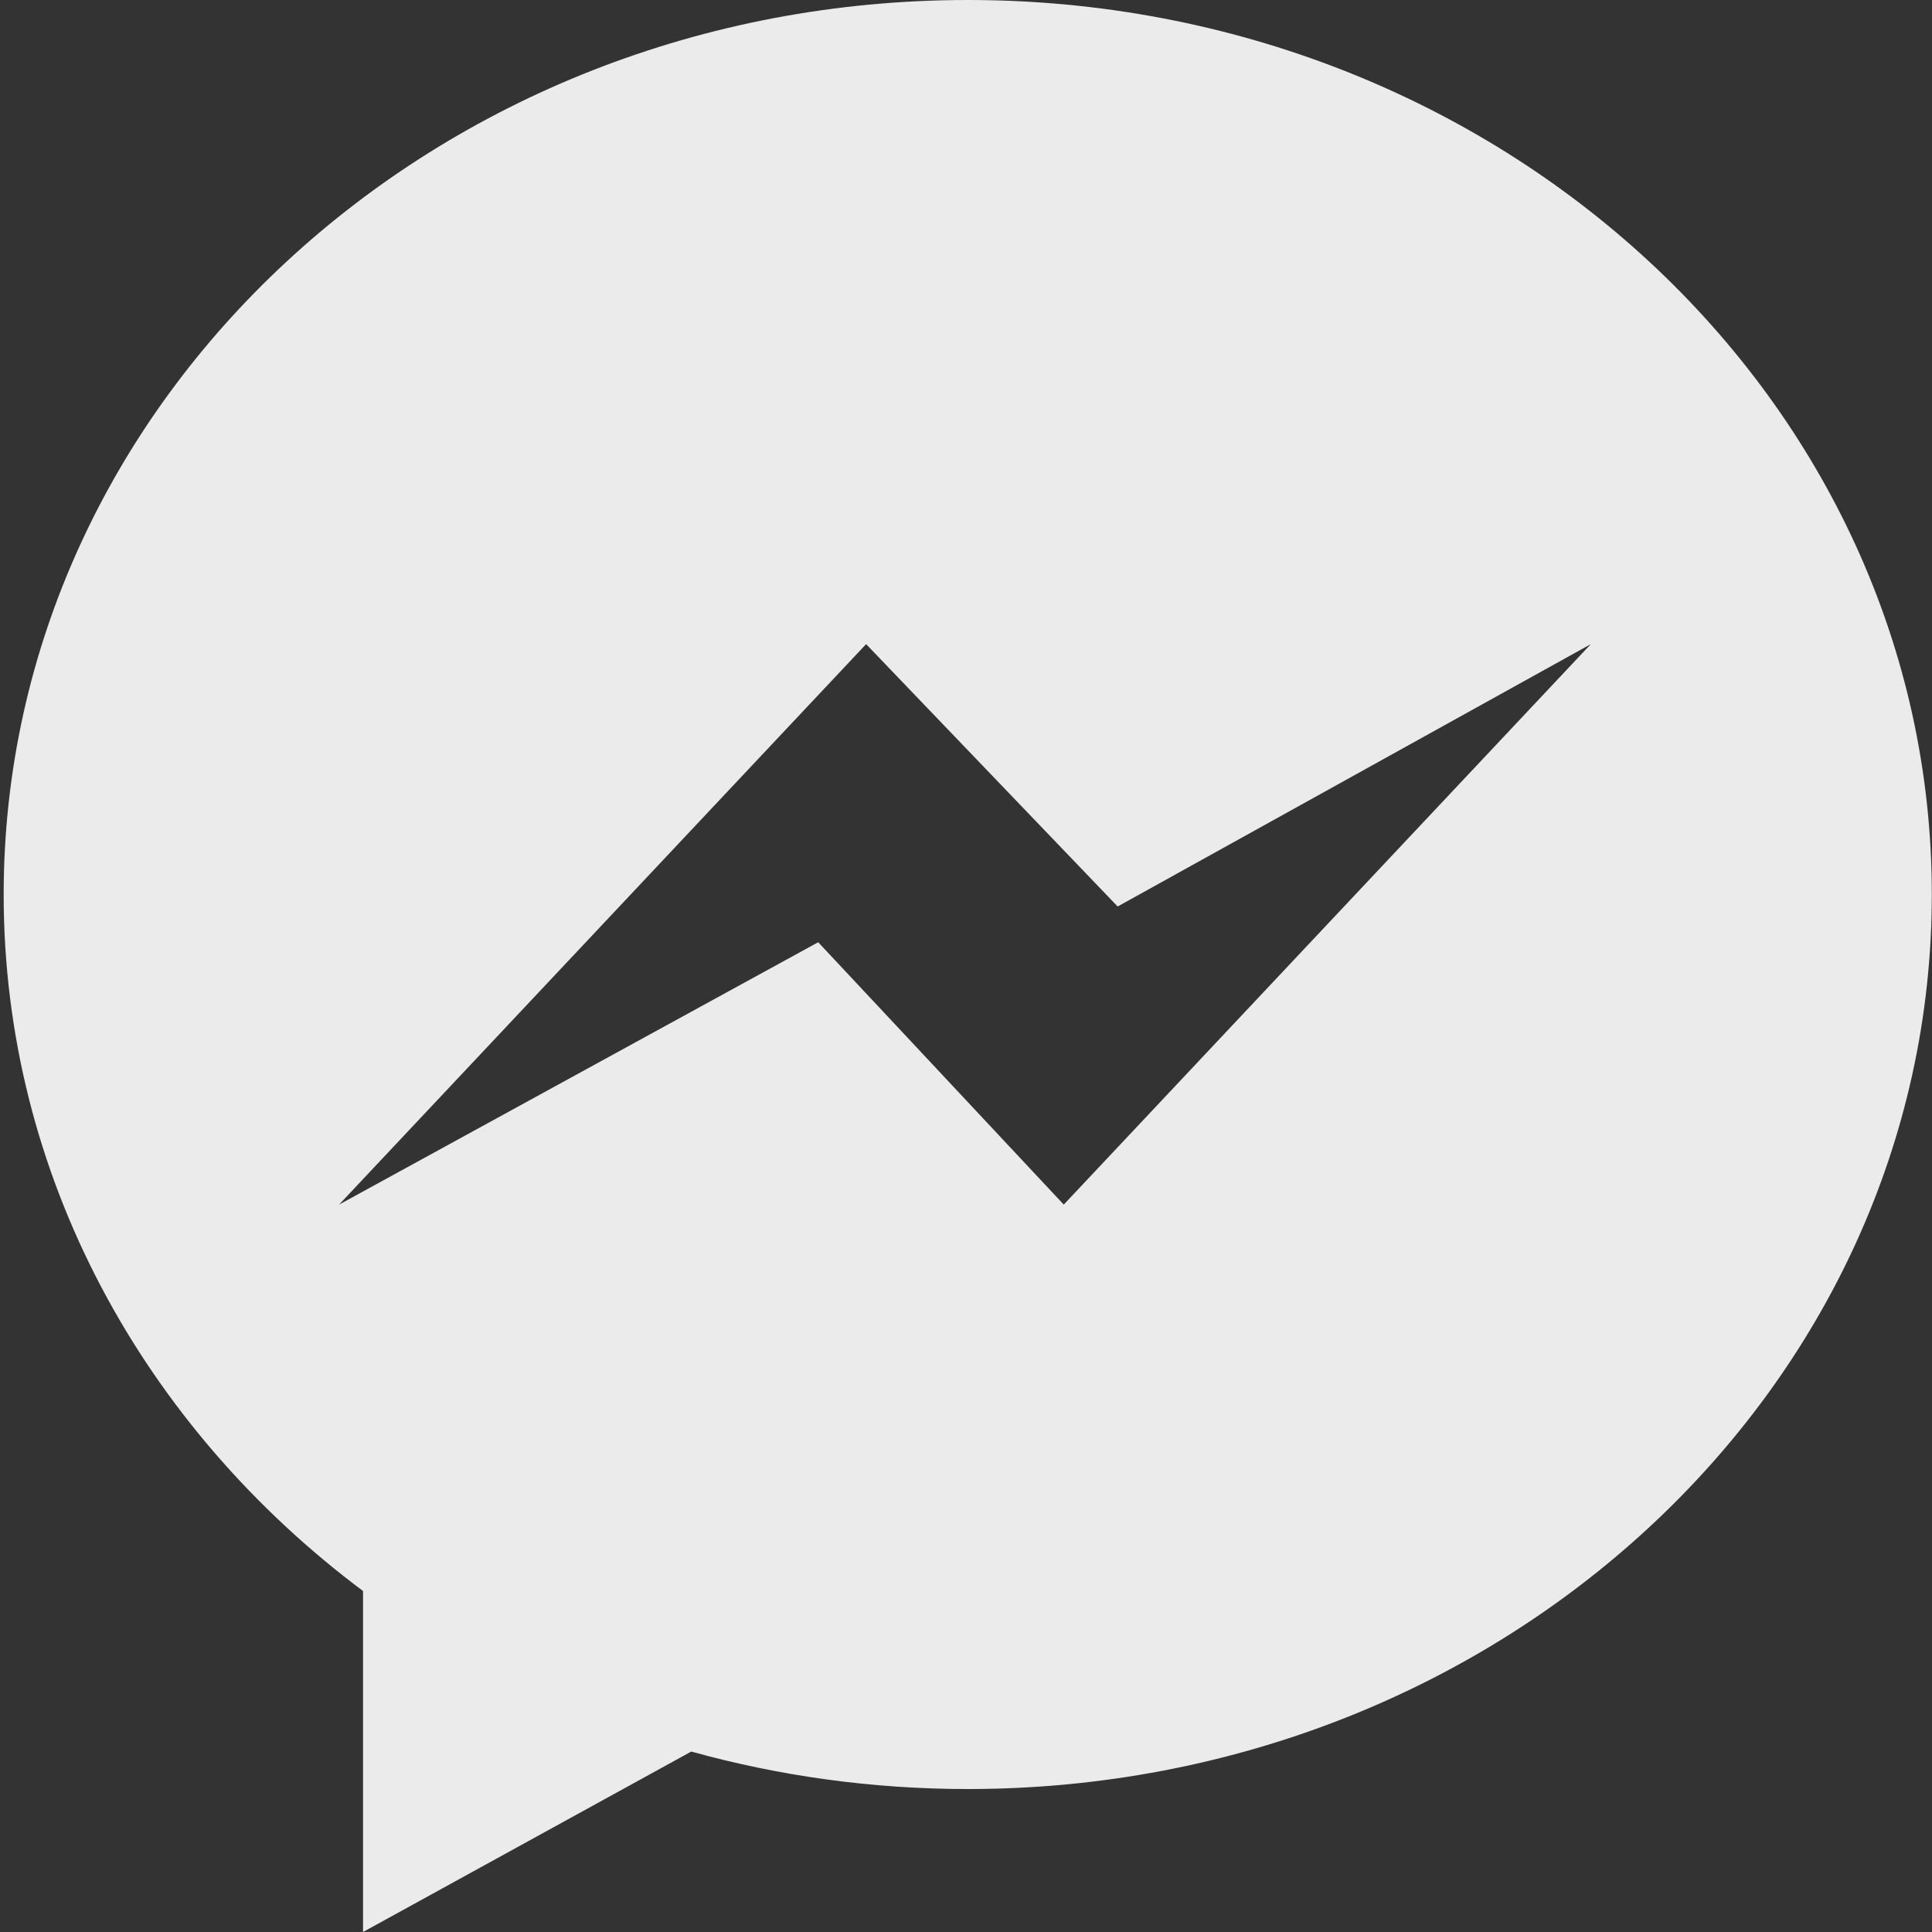 <?xml version="1.0" encoding="utf-8"?>
<!-- Generator: Adobe Illustrator 25.2.1, SVG Export Plug-In . SVG Version: 6.00 Build 0)  -->
<svg version="1.1" xmlns="http://www.w3.org/2000/svg" xmlns:xlink="http://www.w3.org/1999/xlink" x="0px" y="0px"
	 viewBox="0 0 100 100" style="enable-background:new 0 0 100 100;" xml:space="preserve">
<rect x="0" y="0" width="100" height="100" fill="#333333" stroke="none"/>
<style type="text/css">
	.st0{display:none;}
	.st1{display:inline;}
	.st2{fill:#F2F2F3;}
	.st3{display:inline;fill-rule:evenodd;clip-rule:evenodd;fill:#F2F2F3;}
	.st4{fill-rule:evenodd;clip-rule:evenodd;fill:#F2F2F3;}
	.st5{display:none;fill-rule:evenodd;clip-rule:evenodd;fill:#F2F2F3;}
	.st6{opacity:0.9;}
	.st7{fill:#FFFFFF;}
	.st8{display:inline;fill:#F2F2F3;}
</style>
<g id="all_icon" class="st0">
	<g class="st1">
		<path class="st2" d="M-292.37,288.11c0,0.06-0.01,0.11-0.01,0.16c0,1.19,0,3.75,0,3.75s4.94,0,5.21,0c0,0.39-0.46,1.94-1.91,2.93
			c-0.85,0.58-1.81,0.84-2.83,0.91c-0.72,0.05-1.42-0.03-2.11-0.25c-2.17-0.7-3.79-2.66-4.01-5.06c-0.05-0.59-0.02-1.18,0.12-1.76
			c0.65-2.83,3.33-4.93,6.4-4.48c1.36,0.2,2.14,0.77,2.86,1.38c0.94-0.94,1.87-1.87,2.83-2.83c-0.23-0.17-0.77-0.71-1.72-1.26
			c-1.43-0.82-2.97-1.24-4.61-1.25c-0.31,0-0.62,0.01-0.93,0.03c-0.54,0.02-1.08,0.12-1.6,0.25c-2.1,0.54-3.85,1.64-5.22,3.33
			c-1.32,1.62-2.02,3.48-2.15,5.56c-0.06,0.88,0.01,1.76,0.21,2.62c0.55,2.41,1.81,4.35,3.8,5.81c1.54,1.13,3.28,1.73,5.19,1.84
			c1.07,0.06,2.14-0.04,3.19-0.32c1.95-0.51,3.57-1.53,4.78-3.15c1.76-2.34,2.19-5.35,1.67-8.2
			C-286.28,288.11-289.32,288.11-292.37,288.11z"/>
		<polygon class="st2" points="-271.46,288.24 -274.75,288.24 -274.75,284.94 -274.75,284.84 -274.85,284.84 -277.31,284.84 
			-277.41,284.84 -277.41,284.94 -277.41,288.24 -280.7,288.24 -280.8,288.24 -280.8,288.33 -280.8,290.79 -280.8,290.89 
			-280.7,290.89 -277.41,290.89 -277.41,294.19 -277.41,294.28 -277.31,294.28 -274.85,294.28 -274.75,294.28 -274.75,294.19 
			-274.75,290.89 -271.46,290.89 -271.36,290.89 -271.36,290.79 -271.36,288.33 -271.36,288.24 		"/>
	</g>
	<g class="st1">
		<path class="st2" d="M-337.33,228.38c1.67,0,3.03,1.36,3.03,3.03c0,1.67-1.36,3.03-3.03,3.03c-1.67,0-3.03-1.35-3.03-3.03
			C-340.35,229.74-339,228.38-337.33,228.38z"/>
		<path class="st2" d="M-340.35,224.17c5.63,0,10.23,4.57,10.23,10.29h4.21c0-7.99-6.48-14.5-14.44-14.5V224.17z"/>
		<path class="st2" d="M-340.34,216.71c9.74,0,17.66,7.97,17.66,17.75h4.21c0-12.11-9.81-21.96-21.87-21.96V216.71z"/>
	</g>
	<path class="st3" d="M-262.97,186.38c-0.2,5.44-4.49,14.11-14.81,20.05c-3.67,2.11-7.85,1.8-10.71-1.29
		c-0.97-1.04-0.73-2.35-0.53-3.58c0.04-0.3,0.51-0.62,0.85-0.77c1.79-0.79,3.6-1.57,5.44-2.26c0.98-0.36,1.89,0.31,3.51,1.72
		c0.51,0.45,0.99,0.54,1.58,0.19c3.87-2.28,6.67-5.47,8.31-9.67c0.24-0.62,0.09-1.08-0.4-1.47c-2.71-2.22-3.51-2.45-2.95-3.62
		c2.7-5.63,2.81-6.07,3.44-6.1C-264.49,179.39-262.78,183.74-262.97,186.38z"/>
	<g class="st1">
		<path class="st2" d="M-229.73,279.41h-12.84c-0.89,0-1.61,0.72-1.61,1.61v12.84c0,0.89,0.72,1.61,1.61,1.61h12.84
			c0.89,0,1.61-0.72,1.61-1.61v-12.84C-228.13,280.13-228.85,279.41-229.73,279.41L-229.73,279.41z M-236.15,284.23
			c1.77,0,3.21,1.44,3.21,3.21c0,1.77-1.44,3.21-3.21,3.21c-1.77,0-3.21-1.44-3.21-3.21C-239.36,285.67-237.92,284.23-236.15,284.23
			L-236.15,284.23z M-242.17,293.86c-0.24,0-0.4-0.16-0.4-0.4v-6.82h1.69c-0.08,0.24-0.08,0.56-0.08,0.8c0,2.65,2.17,4.82,4.82,4.82
			c2.65,0,4.82-2.17,4.82-4.82c0-0.24,0-0.56-0.08-0.8h1.69v6.82c0,0.24-0.16,0.4-0.4,0.4H-242.17z M-229.73,283.02
			c0,0.24-0.16,0.4-0.4,0.4h-1.61c-0.24,0-0.4-0.16-0.4-0.4v-1.61c0-0.24,0.16-0.4,0.4-0.4h1.61c0.24,0,0.4,0.16,0.4,0.4V283.02z
			 M-229.73,283.02"/>
	</g>
	<g class="st1">
		<g>
			<path class="st2" d="M-324.44,267.64h-9.95c-2.05,0-3.72-1.67-3.72-3.72v-9.95c0-2.05,1.67-3.72,3.72-3.72h9.95
				c2.05,0,3.72,1.67,3.72,3.72v9.95C-320.71,265.97-322.38,267.64-324.44,267.64z M-334.38,252.28c-0.93,0-1.69,0.76-1.69,1.69
				v9.95c0,0.93,0.76,1.69,1.69,1.69h9.95c0.93,0,1.69-0.76,1.69-1.69v-9.95c0-0.93-0.76-1.69-1.69-1.69H-334.38z"/>
		</g>
		<g>
			<path class="st2" d="M-329.41,263.75c-2.65,0-4.8-2.16-4.8-4.8c0-2.65,2.16-4.8,4.8-4.8c2.65,0,4.8,2.16,4.8,4.8
				C-324.61,261.59-326.76,263.75-329.41,263.75z M-329.41,256.17c-1.53,0-2.77,1.24-2.77,2.77s1.24,2.77,2.77,2.77
				c1.53,0,2.77-1.24,2.77-2.77S-327.88,256.17-329.41,256.17z"/>
		</g>
	</g>
	<g class="st1">
		<path class="st2" d="M-92.54,90.82h22.64c0.32,0,0.62,0.07,0.9,0.18c0.29,0.13,0.55,0.29,0.78,0.51c0.2,0.22,0.38,0.47,0.51,0.76
			c0.11,0.29,0.18,0.59,0.18,0.91v2.75v1.54v9.33c0,0.32-0.06,0.63-0.18,0.9c-0.12,0.28-0.3,0.55-0.51,0.76
			c-0.22,0.23-0.49,0.4-0.78,0.51c-0.28,0.12-0.58,0.2-0.9,0.2h-22.64c-0.32,0-0.62-0.08-0.9-0.2c-0.29-0.11-0.55-0.28-0.76-0.51
			c-0.22-0.2-0.4-0.47-0.51-0.76c-0.12-0.28-0.18-0.58-0.18-0.9v-9.33v-1.54v-2.75c0-0.32,0.06-0.62,0.18-0.91
			c0.11-0.29,0.29-0.54,0.51-0.76c0.21-0.22,0.47-0.38,0.76-0.51C-93.16,90.89-92.86,90.82-92.54,90.82L-92.54,90.82z M-82,103.61
			c0.55,0,1,0.44,1,0.99c0,0.55-0.44,1.01-1,1.01c-0.55,0-1-0.46-1-1.01C-83,104.05-82.55,103.61-82,103.61L-82,103.61z
			 M-72.72,103.61c0.56,0,1,0.44,1,0.99c0,0.55-0.44,1.01-1,1.01c-0.55,0-0.99-0.46-0.99-1.01
			C-73.71,104.05-73.27,103.61-72.72,103.61L-72.72,103.61z M-75.3,103.61c0.55,0,1,0.44,1,0.99c0,0.55-0.45,1.01-1,1.01
			c-0.55,0-1.01-0.46-1.01-1.01C-76.31,104.05-75.85,103.61-75.3,103.61L-75.3,103.61z M-77.89,103.61c0.55,0,1.01,0.44,1.01,0.99
			c0,0.55-0.46,1.01-1.01,1.01c-0.56,0-1-0.46-1-1.01C-78.89,104.05-78.45,103.61-77.89,103.61L-77.89,103.61z M-84.59,103.61
			c0.55,0,1,0.44,1,0.99c0,0.55-0.45,1.01-1,1.01c-0.55,0-0.99-0.46-0.99-1.01C-85.58,104.05-85.14,103.61-84.59,103.61
			L-84.59,103.61z M-87.19,103.61c0.55,0,1.01,0.44,1.01,0.99c0,0.55-0.46,1.01-1.01,1.01c-0.55,0-1-0.46-1-1.01
			C-88.18,104.05-87.74,103.61-87.19,103.61L-87.19,103.61z M-93.37,95.93h24.31v-2.75c0-0.13-0.03-0.22-0.06-0.32
			c-0.04-0.09-0.1-0.19-0.19-0.27c-0.06-0.07-0.16-0.14-0.26-0.18c-0.1-0.04-0.21-0.06-0.32-0.06h-22.64
			c-0.11,0-0.22,0.02-0.32,0.06c-0.1,0.04-0.17,0.11-0.26,0.18c-0.08,0.08-0.14,0.18-0.17,0.27c-0.04,0.1-0.07,0.19-0.07,0.32V95.93
			z M-69.06,97.47h-24.31v9.33c0,0.12,0.03,0.23,0.07,0.32c0.04,0.1,0.09,0.18,0.17,0.27c0.09,0.08,0.17,0.14,0.26,0.18
			c0.1,0.04,0.21,0.07,0.32,0.07h22.64c0.11,0,0.22-0.03,0.32-0.07c0.1-0.04,0.2-0.1,0.26-0.18c0.09-0.08,0.15-0.17,0.19-0.27
			c0.03-0.1,0.06-0.2,0.06-0.32V97.47z"/>
	</g>
	<g class="st1">
		<path class="st4" d="M-78.08,201.55c-1.41,0-2.57,1.14-2.57,2.55c0,1.43,1.16,2.57,2.57,2.57c1.41,0,2.57-1.14,2.57-2.57
			C-75.52,202.69-76.67,201.55-78.08,201.55L-78.08,201.55z M-60.99,179.31h-4.27c-0.42,0-0.77,0.31-0.84,0.71l-0.5,2.72h-20.03
			c-0.28,0-0.55,0.14-0.71,0.37c-0.17,0.25-0.2,0.54-0.08,0.81l4.28,10.25c0.12,0.32,0.44,0.53,0.79,0.53h13.58l-0.62,3.41h-11.26
			c-0.47,0-0.84,0.39-0.84,0.86c0,0.47,0.37,0.86,0.84,0.86h11.96c0.42,0,0.77-0.29,0.84-0.71l3.29-18.1h3.56
			c0.47,0,0.86-0.37,0.86-0.86C-60.14,179.7-60.52,179.31-60.99,179.31L-60.99,179.31z M-71.24,201.55c-1.42,0-2.57,1.14-2.57,2.55
			c0,1.43,1.15,2.57,2.57,2.57c1.41,0,2.56-1.14,2.56-2.57C-68.69,202.69-69.83,201.55-71.24,201.55L-71.24,201.55z"/>
	</g>
	<g class="st1">
		<path class="st4" d="M-169.27-1.25l-2.96-2.59l-8.47,7.25c0.32,0.3,0.73,0.46,1.19,0.46h20.5c0.45,0,0.86-0.17,1.17-0.46
			l-8.47-7.25L-169.27-1.25z M-181.23-11.71v14.2l8.26-7.01L-181.23-11.71z M-157.3-13.23l-11.97-10.26l-11.96,10.26l11.96,10.27
			L-157.3-13.23z M-157.3,2.48v-14.21l-8.26,7.2L-157.3,2.48z M-165.8-10.42L-165.8-10.42h1.02c-0.32,0.63-0.82,1.14-1.45,1.48
			c-0.74,0.39-1.64,0.58-2.7,0.58c-1.02,0-1.92-0.19-2.66-0.54c-0.75-0.32-1.29-0.86-1.64-1.53c-0.35-0.67-0.54-1.41-0.51-2.2
			c0-0.9,0.19-1.72,0.63-2.46c0.39-0.75,0.97-1.29,1.68-1.69c0.7-0.35,1.52-0.54,2.47-0.54c0.77,0,1.49,0.16,2.07,0.47
			c0.63,0.32,1.1,0.74,1.41,1.3c0.32,0.55,0.47,1.17,0.47,1.84c0,0.78-0.28,1.52-0.75,2.15c-0.63,0.79-1.4,1.21-2.35,1.21
			c-0.28,0-0.47-0.08-0.59-0.16c-0.11-0.08-0.23-0.23-0.27-0.38c-0.35,0.35-0.79,0.51-1.26,0.51c-0.51,0-0.94-0.16-1.29-0.51
			c-0.31-0.39-0.51-0.86-0.51-1.45c0-0.7,0.24-1.37,0.63-2c0.51-0.7,1.14-1.1,1.92-1.05c0.54,0,0.98,0.19,1.21,0.63l0.12-0.52h1.25
			l-0.74,3.34c-0.05,0.2-0.05,0.35-0.05,0.39c0,0.07,0,0.15,0.05,0.19c0.04,0.04,0.07,0.04,0.11,0.04c0.16,0,0.36-0.08,0.59-0.26
			c0.31-0.24,0.59-0.56,0.78-0.94c0.19-0.39,0.27-0.79,0.27-1.21c0-0.79-0.27-1.41-0.82-1.92c-0.54-0.51-1.28-0.79-2.31-0.79
			c-0.82,0-1.52,0.16-2.1,0.51c-0.59,0.31-1.07,0.82-1.33,1.45c-0.31,0.63-0.47,1.26-0.47,1.93s0.16,1.24,0.51,1.8
			c0.31,0.54,0.79,0.93,1.37,1.17c0.59,0.28,1.29,0.39,2.03,0.39c0.75,0,1.41-0.07,1.92-0.31C-166.55-9.72-166.11-10.03-165.8-10.42
			L-165.8-10.42z M-170.81-12.38L-170.81-12.38c0,0.39,0.07,0.7,0.23,0.86c0.16,0.2,0.35,0.32,0.58,0.32c0.21,0,0.36-0.04,0.52-0.16
			c0.11-0.04,0.23-0.16,0.35-0.28c0.16-0.19,0.31-0.46,0.42-0.82c0.12-0.35,0.2-0.7,0.2-1.02c0-0.35-0.08-0.62-0.28-0.83
			c-0.16-0.2-0.35-0.26-0.59-0.26c-0.27,0-0.51,0.11-0.74,0.32c-0.24,0.2-0.4,0.51-0.51,0.86
			C-170.73-13.01-170.81-12.66-170.81-12.38L-170.81-12.38z"/>
	</g>
	<g class="st1">
		<path class="st4" d="M-100.55,16.07l-1.6-24.84c-0.03-0.64-0.57-1.14-1.21-1.14h-21.73c-0.63,0-1.16,0.49-1.2,1.14l-1.6,24.9
			c-0.02,0.33,0.1,0.67,0.32,0.9c0.23,0.23,0.55,0.37,0.88,0.37h24.94c0.01,0,0.01,0,0.01,0c0.66,0,1.21-0.54,1.21-1.2
			C-100.53,16.16-100.53,16.12-100.55,16.07L-100.55,16.07z M-107.21-4.25c-0.58,4.83-3.44,8.38-7,8.38c-3.57,0-6.43-3.55-7.01-8.38
			c-0.66-0.32-1.14-1-1.14-1.81c0-1.12,0.91-2.03,2.05-2.03c1.12,0,2.03,0.91,2.03,2.03c0,0.71-0.37,1.28-0.89,1.66
			c0.48,3.65,2.57,6.49,4.97,6.49c2.42,0,4.49-2.85,4.99-6.49c-0.54-0.38-0.91-0.95-0.91-1.66c0-1.12,0.91-2.03,2.04-2.03
			c1.12,0,2.04,0.91,2.04,2.03C-106.06-5.25-106.53-4.57-107.21-4.25L-107.21-4.25z"/>
	</g>
	<g class="st1">
		<path class="st4" d="M-129.67,120.95l-2.96-2.59l-8.47,7.26c0.31,0.29,0.73,0.46,1.19,0.46h20.5c0.45,0,0.86-0.17,1.17-0.46
			l-8.46-7.26L-129.67,120.95z M-141.63,110.49v14.2l8.26-7.01L-141.63,110.49z M-117.69,108.98l-11.98-10.26l-11.96,10.26
			l11.96,10.27L-117.69,108.98z M-117.69,124.69v-14.21l-8.26,7.2L-117.69,124.69z"/>
	</g>
	<g class="st1">
		<path class="st4" d="M-79.9,40.85h2.42v17.79h-2.42V40.85z M-63.89,44.73h2.28h0.1v0.1v2.57v0.1h-0.1h-2.28H-64v-0.1v-2.57v-0.1
			H-63.89z M-60.02,44.73h2.28h0.1v0.1v2.57v0.1h-0.1h-2.28h-0.1v-0.1v-2.57v-0.1H-60.02z M-56.14,44.73h2.28h0.08v0.1v2.57v0.1
			h-0.08h-2.28h-0.1v-0.1v-2.57v-0.1H-56.14z M-63.89,49.35h2.28h0.1v0.09v2.57v0.1h-0.1h-2.28H-64v-0.1v-2.57v-0.09H-63.89z
			 M-60.02,49.35h2.28h0.1v0.09v2.57v0.1h-0.1h-2.28h-0.1v-0.1v-2.57v-0.09H-60.02z M-56.14,49.35h2.28h0.08v0.09v2.57v0.1h-0.08
			h-2.28h-0.1v-0.1v-2.57v-0.09H-56.14z M-63.89,53.97h2.28h0.1v0.1v2.57v0.1h-0.1h-2.28H-64v-0.1v-2.57v-0.1H-63.89z M-60.02,53.97
			h2.28h0.1v0.1v2.57v0.1h-0.1h-2.28h-0.1v-0.1v-2.57v-0.1H-60.02z M-56.14,53.97h2.28h0.08v0.1v2.57v0.1h-0.08h-2.28h-0.1v-0.1
			v-2.57v-0.1H-56.14z M-76.15,36.88h8.32v24.14h-8.32V36.88z M-66.51,40.85h13.97v17.79h-13.97V40.85z"/>
	</g>
	<g class="st1">
		<path class="st4" d="M-108.33,46.86c0.68,1.6,0.58,3.48-0.36,5.03l-2.3-1.95L-108.33,46.86z M-135.05,48.02
			c-0.49,1.66-0.06,3.54,1.28,4.81c1.43,1.31,3.43,1.6,5.1,0.87c5.66,5.09,5.75,5.11,10.75,10.53c-0.52,1.62-0.16,3.46,1.11,4.76
			c1.3,1.33,3.18,1.73,4.84,1.18l-2.74-2.78l2.74-2.68l2.83,2.89c0.75-1.7,0.43-3.76-0.96-5.19c-1.44-1.46-3.62-1.8-5.39-0.95
			c-5.58-4.82-5.55-5.03-10.66-10.45c0.64-1.72,0.22-3.72-1.2-5.05c-1.44-1.35-3.51-1.62-5.2-0.83l2.96,2.76l-2.63,2.79
			L-135.05,48.02z M-114.65,49.93l0.52,0.62l-1.63,1.4l-0.52-0.62L-114.65,49.93z M-116.16,48.17l0.53,0.62l-1.63,1.4l-0.54-0.62
			L-116.16,48.17z M-115.44,49.08l0.54,0.62l-1.63,1.4l-0.54-0.64L-115.44,49.08z M-115.08,53.95l-3.22,3.8
			c-0.68-0.62-1.35-1.26-2-1.92c-0.41-0.42-0.83-0.83-1.23-1.26l3.13-3.7c-0.8-1.65-0.77-3.62,0.8-5.46
			c1.51-1.74,3.91-2.32,5.98-1.62l-3.11,3.61l5.2,5.28C-110.95,54.59-113.16,54.76-115.08,53.95L-115.08,53.95z M-121.58,61.62
			l-4.81,5.68c-0.82,0.95-2.24,1.07-3.2,0.26l0,0c-0.95-0.8-1.06-2.23-0.26-3.18l5.04-5.96c0.4,0.37,0.79,0.75,1.19,1.13
			C-122.92,60.23-122.26,60.93-121.58,61.62L-121.58,61.62z M-126.73,64.2c0.63,0.54,0.71,1.48,0.18,2.1
			c-0.54,0.62-1.48,0.71-2.1,0.18c-0.62-0.54-0.7-1.48-0.18-2.1C-128.3,63.75-127.36,63.68-126.73,64.2L-126.73,64.2z"/>
	</g>
	<g class="st1">
		<path class="st4" d="M-74.59,139.06v1.71c0,0.94-0.76,1.7-1.71,1.7l-1.72,10.27h-20.51l-1.71-10.27c-0.94,0-1.7-0.76-1.7-1.7
			v-1.71c0-0.95,0.76-1.72,1.7-1.72h2.31l3.97-7.59c0.11-0.2,0.33-0.34,0.58-0.34h1.93c0-0.36,0.29-0.65,0.65-0.65h5.16
			c0.36,0,0.65,0.29,0.65,0.65h1.94c0.25,0,0.47,0.14,0.58,0.34l3.78,7.59h2.4C-75.35,137.34-74.59,138.1-74.59,139.06
			L-74.59,139.06z M-96.5,137.34h16.35l-3.32-6.65H-85c0,0.36-0.29,0.65-0.65,0.65h-5.16c-0.36,0-0.65-0.29-0.65-0.65h-1.53
			L-96.5,137.34z M-93.72,143.87h0.24c0.3,0,0.55,0.25,0.55,0.56v5.7c0,0.3-0.25,0.55-0.55,0.55h-0.24c-0.31,0-0.55-0.25-0.55-0.55
			v-5.7C-94.27,144.12-94.02,143.87-93.72,143.87L-93.72,143.87z M-83.06,143.87h0.25c0.31,0,0.56,0.25,0.56,0.56v5.7
			c0,0.3-0.25,0.55-0.56,0.55h-0.25c-0.31,0-0.55-0.25-0.55-0.55v-5.7C-83.61,144.12-83.37,143.87-83.06,143.87L-83.06,143.87z
			 M-86.61,143.87h0.25c0.3,0,0.55,0.25,0.55,0.56v5.7c0,0.3-0.25,0.55-0.55,0.55h-0.25c-0.3,0-0.55-0.25-0.55-0.55v-5.7
			C-87.17,144.12-86.92,143.87-86.61,143.87L-86.61,143.87z M-90.17,143.87h0.25c0.3,0,0.54,0.25,0.54,0.56v5.7
			c0,0.3-0.24,0.55-0.54,0.55h-0.25c-0.31,0-0.55-0.25-0.55-0.55v-5.7C-90.72,144.12-90.47,143.87-90.17,143.87L-90.17,143.87z"/>
	</g>
	<g class="st1">
		<path class="st4" d="M-161.21,103.55v-2.11h-19.76v2.11h-3.73v23.66h2.11v-21.39h1.62v2.26h19.76v-2.26h1.62v21.39h2.28v-23.66
			H-161.21z M-161.86,121.05v4.21l-0.81,0.16v0.65v0.64c0,0.34-0.17,0.49-0.49,0.49h-2.27c-0.17,0-0.33-0.16-0.33-0.49v-0.64v-0.65
			h-5.34h-5.19v0.65v0.64c0,0.34-0.16,0.49-0.49,0.49h-2.26c-0.18,0-0.49-0.16-0.49-0.49v-0.64v-0.65l-0.82-0.16v-4.21
			c0-0.65,0.16-1.14,0.49-1.62l1.46-6c0.32-0.65,1.3-1.13,1.95-1.13h5.35h5.34c0.81,0,1.62,0.49,2.1,1.13l1.46,6
			C-161.86,119.91-161.86,120.4-161.86,121.05L-161.86,121.05z M-171.09,119.27h6.8l-0.65-4.21c-0.48-0.65-0.81-0.98-1.62-0.98
			h-4.53h-4.38c-0.81,0-1.13,0.33-1.62,0.98l-0.65,4.21H-171.09z M-178.7,122.18c0-0.8,0.64-1.46,1.44-1.46
			c0.66,0,1.31,0.65,1.31,1.46c0,0.82-0.64,1.47-1.31,1.47C-178.06,123.65-178.7,122.99-178.7,122.18L-178.7,122.18z
			 M-163.32,122.18c0-0.8-0.64-1.46-1.46-1.46c-0.82,0-1.46,0.65-1.46,1.46c0,0.82,0.64,1.47,1.46,1.47
			C-163.96,123.65-163.32,122.99-163.32,122.18L-163.32,122.18z"/>
	</g>
	<g class="st1">
		<path class="st4" d="M-167.48,68.25v-6.79h-11.96V87h-1.72v1.84h27.37V68.25H-167.48z M-170.93,87h-5.17v-3.34h5.17V87z
			 M-169.2,80.21h-8.52v-1.72h8.52V80.21z M-169.2,76.87h-8.52v-1.83h8.52V76.87z M-169.2,73.42h-8.52v-1.73h8.52V73.42z
			 M-169.2,69.97h-8.52v-1.73h8.52V69.97z M-169.2,66.52h-8.52V64.8h8.52V66.52z M-160.69,85.39h-3.34v-3.45h3.34V85.39z
			 M-160.69,80.21h-3.34v-3.34h3.34V80.21z M-160.69,75.04h-3.34v-3.34h3.34V75.04z M-155.51,85.39h-3.45v-3.45h3.45V85.39z
			 M-155.51,80.21h-3.45v-3.34h3.45V80.21z M-155.51,75.04h-3.45v-3.34h3.45V75.04z"/>
	</g>
	<g class="st1">
		<path class="st4" d="M-152.36,30.8h-0.19v-4.82c0-0.09-0.09-0.28-0.19-0.38l-1.8-1.8c-0.09-0.09-0.19-0.19-0.38-0.19h-5.29
			c-0.28,0-0.56,0.28-0.56,0.56v7.93h-0.57v-8.78c0-0.38-0.19-0.57-0.56-0.57h-16.14c-0.28,0-0.57,0.19-0.57,0.57v7.46h-0.19
			c-0.28,0-0.47,0.28-0.47,0.56v2.55c0,0.28,0.19,0.47,0.47,0.47h0.76h0.66c0,1.42,1.13,2.65,2.55,2.65c1.41,0,2.54-1.23,2.54-2.65
			h0.66c0,1.42,1.14,2.65,2.55,2.65c1.42,0,2.55-1.23,2.55-2.65h7.36h0.28c0,1.42,1.13,2.65,2.55,2.65c1.41,0,2.55-1.23,2.55-2.65
			h0.66h0.76c0.28,0,0.47-0.19,0.47-0.47v-2.55C-151.89,31.08-152.08,30.8-152.36,30.8L-152.36,30.8z M-169.55,27.22v0.28v1.89h0.19
			V27.5v-0.28h0.85v-1.61v-0.47v-0.1h-0.28v-0.75l-0.19-0.28l-0.19,0.28v0.75h-0.57v-0.75l-0.19-0.28l-0.28,0.28v0.75h-0.28v0.1
			v0.47v1.61H-169.55z M-168.79,30.42c0-0.09,0-0.28,0.09-0.37c0-0.1,0.1-0.1,0.1-0.19c0.09-0.09,0.19-0.09,0.19-0.19
			c0.1,0,0.28,0,0.38,0c0.19,0,0.38,0.1,0.57,0.19c0.09,0.09,0.19,0.38,0.19,0.56c0,0.29-0.1,0.47-0.19,0.57
			c-0.18,0.19-0.38,0.19-0.57,0.19c-0.19,0-0.38,0-0.56-0.19C-168.7,30.89-168.79,30.71-168.79,30.42L-168.79,30.42z M-168.41,30.42
			c0,0.19,0,0.29,0.1,0.38c0.09,0.09,0.19,0.19,0.28,0.19s0.19-0.09,0.29-0.19c0.1-0.09,0.1-0.19,0.1-0.38c0-0.19,0-0.28-0.1-0.37
			c-0.09-0.1-0.19-0.1-0.29-0.1s-0.19,0-0.28,0.1C-168.41,30.14-168.41,30.24-168.41,30.42L-168.41,30.42z M-169.26,30.61l0.28,0.1
			c0,0.19-0.09,0.28-0.19,0.37c-0.09,0.1-0.28,0.1-0.47,0.1c-0.19,0-0.38,0-0.47-0.19c-0.1-0.09-0.19-0.28-0.19-0.57
			c0-0.19,0.1-0.47,0.19-0.56c0.09-0.09,0.28-0.19,0.56-0.19c0.19,0,0.28,0,0.38,0.19c0.1,0,0.19,0.09,0.19,0.28h-0.28
			c0-0.09-0.09-0.09-0.09-0.19c-0.09,0-0.19,0-0.28,0c-0.1,0-0.19,0-0.28,0.1c0,0.09-0.09,0.19-0.09,0.37
			c0,0.19,0.09,0.38,0.09,0.38c0.1,0.09,0.19,0.19,0.28,0.19c0.09,0,0.19-0.09,0.28-0.09C-169.36,30.8-169.26,30.71-169.26,30.61
			L-169.26,30.61z M-171.62,31.18v-1.51h1.04v0.28h-0.76v0.28h0.76v0.28h-0.76v0.38h0.85v0.28H-171.62z M-171.53,27.5
			c0,0,0-0.1,0.09-0.1c0,0,0.09,0,0.19,0c0.1,0,0.1,0,0.19,0c0.1,0,0.19,0,0.29,0c0.09,0.1,0.19,0.1,0.29,0.1
			c0.09,0.1,0.19,0.1,0.19,0.19c0.1,0.09,0.19,0.19,0.28,0.19c0,0.1,0.09,0.19,0.19,0.29c0,0.09,0,0.18,0.09,0.18
			c0,0.19,0.1,0.38,0.1,0.57c0,0.09,0,0.09,0,0.19c0,0.09-0.1,0.19-0.1,0.19v0.1h-0.09h-0.19h-0.09c-0.1,0-0.1-0.1-0.19-0.1
			c-0.09,0-0.09-0.1-0.19-0.1c-0.1-0.09-0.1-0.09-0.19-0.19c-0.09,0-0.09-0.09-0.19-0.09c-0.09-0.09-0.09-0.09-0.19-0.19
			c-0.09-0.1-0.09-0.19-0.19-0.38c-0.1,0-0.1-0.09-0.1-0.18c0,0-0.09-0.1-0.09-0.19c0,0,0-0.1-0.09-0.19v-0.09
			c0-0.09-0.1-0.09-0.1-0.09c0-0.1,0-0.1,0-0.1S-171.62,27.5-171.53,27.5L-171.53,27.5z M-167.37,27.5l-0.09-0.1
			c-0.09,0-0.18,0-0.18,0c-0.1,0-0.19,0-0.29,0c-0.09,0-0.19,0-0.29,0c-0.09,0.1-0.19,0.1-0.28,0.1c0,0.1-0.09,0.1-0.19,0.19
			c-0.09,0.09-0.18,0.19-0.18,0.19c-0.1,0.1-0.19,0.19-0.19,0.29c-0.1,0.09-0.1,0.18-0.1,0.18c-0.09,0.19-0.09,0.38-0.09,0.57
			c0,0.09,0,0.09,0,0.19c0,0.09,0,0.19,0,0.19v0.1h0.19h0.09h0.1c0.09,0,0.18-0.1,0.18-0.1c0.1,0,0.19-0.1,0.19-0.1
			c0.1-0.09,0.19-0.09,0.19-0.19c0.09,0,0.19-0.09,0.19-0.09c0.09-0.09,0.09-0.09,0.19-0.19c0.1-0.1,0.19-0.19,0.29-0.38
			c0,0,0-0.09,0.09-0.18c0,0,0-0.1,0-0.19c0.09,0,0.09-0.1,0.09-0.19c0,0,0-0.09,0.09-0.09c0-0.09,0-0.09,0-0.09
			C-167.37,27.5-167.37,27.5-167.37,27.5L-167.37,27.5L-167.37,27.5z M-174.83,35.33c-0.47,0-0.85-0.38-0.85-0.95
			c0-0.47,0.38-0.85,0.85-0.85c0.57,0,0.94,0.38,0.94,0.85C-173.89,34.96-174.26,35.33-174.83,35.33L-174.83,35.33z M-169.07,35.33
			c-0.47,0-0.85-0.38-0.85-0.95c0-0.47,0.38-0.85,0.85-0.85c0.56,0,0.94,0.38,0.94,0.85C-168.13,34.96-168.51,35.33-169.07,35.33
			L-169.07,35.33z M-156.33,35.33c-0.57,0-0.94-0.38-0.94-0.95c0-0.47,0.38-0.85,0.94-0.85c0.47,0,0.85,0.38,0.85,0.85
			C-155.48,34.96-155.86,35.33-156.33,35.33L-156.33,35.33z M-154.26,27.97c0,0.09-0.09,0.19-0.28,0.19h-4.34
			c-0.09,0-0.19-0.1-0.19-0.19v-2.55c0-0.09,0.09-0.19,0.19-0.19h3.4c0.09,0,0.09,0,0.19,0.09l0.94,0.94
			c0.09,0.1,0.09,0.19,0.09,0.19V27.97L-154.26,27.97z"/>
	</g>
	<g class="st1">
		<path class="st4" d="M-149.03,199.69h-17.09c-0.47,0-0.86,0.38-0.86,0.86v2.57h-4.28c-0.46,0-1.03,0.35-1.24,0.76l-2.65,5.31
			c-0.2,0.43-0.37,1.15-0.37,1.62v5.13c0,0.48,0.26,1.14,0.6,1.46l0.51,0.5c0.21,0.22,0.58,0.41,0.94,0.53
			c0-0.01,0.01-0.01,0.02-0.03c0-2.25,1.83-4.06,4.08-4.06c2.16,0,3.93,1.68,4.08,3.79c2.47-0.02,5.18,0,7.7,0.03
			c0.15-2.13,1.92-3.82,4.08-3.82c2.21,0,4.02,1.76,4.09,3.96c0.55,0.01,0.88,0.02,0.88,0.05c0.22-0.16,0.37-0.4,0.37-0.69v-17.1
			C-148.17,200.08-148.56,199.69-149.03,199.69L-149.03,199.69z M-169.37,214.99c-1.88,0-3.41,1.54-3.41,3.43
			c0,1.88,1.53,3.41,3.41,3.41c1.89,0,3.43-1.53,3.43-3.41C-165.94,216.53-167.48,214.99-169.37,214.99L-169.37,214.99z
			 M-153.52,214.99c-1.88,0-3.41,1.54-3.41,3.43c0,1.88,1.53,3.41,3.41,3.41c1.89,0,3.43-1.53,3.43-3.41
			C-150.09,216.53-151.63,214.99-153.52,214.99L-153.52,214.99z M-166.98,209.95h-5.13l1.72-5.13h3.41V209.95z M-164.74,205.77
			c0-0.27,0.23-0.51,0.53-0.51h10.17v-1.45c0-0.45,0.55-0.69,0.89-0.36l3.51,3.51c0.21,0.21,0.21,0.53,0,0.74l-3.51,3.51
			c-0.34,0.33-0.89,0.1-0.89-0.36v-1.45h-10.17c-0.29,0-0.53-0.24-0.53-0.53V205.77L-164.74,205.77z"/>
	</g>
	<g class="st1">
		<path class="st4" d="M-120.65,193.08c-4.87,0-8.83,3.95-8.83,8.83c0,4.86,8.27,18.14,8.27,18.14c0.32,0.52,0.83,0.52,1.15,0
			c0,0,8.25-13.27,8.25-18.14C-111.82,197.04-115.77,193.08-120.65,193.08L-120.65,193.08z M-120.65,195.69
			c2.77,0,5.03,2.24,5.03,5.01c0,2.77-2.25,5.03-5.03,5.03c-2.77,0-5.02-2.25-5.02-5.03C-125.66,197.93-123.42,195.69-120.65,195.69
			L-120.65,195.69z"/>
	</g>
	<g class="st1">
		<path class="st2" d="M-115.18,153.46h-24.97c-0.59,0-1.19,0.5-1.19,1.1v15.73c0,0.61,0.59,0.8,1.19,0.8h24.97
			c0.61,0,1.2-0.19,1.2-0.8v-15.73C-113.98,153.96-114.57,153.46-115.18,153.46L-115.18,153.46z M-115.77,168.23L-115.77,168.23
			h-23.76v-12.97h23.76V168.23z M-124.15,174.48c-0.47-0.36-0.53-1.02-0.53-1.02l-0.22-2.38h-5.61l-0.14,2.38
			c0,0-0.04,0.59-0.51,0.94c-0.47,0.34-0.84,0.67-0.47,0.73c0.35,0.04,3.72,0.02,3.97,0.01c0.25,0.01,3.62,0.06,3.98,0.01
			C-123.31,175.1-123.68,174.82-124.15,174.48L-124.15,174.48z M-127.66,168.56c0.58,0,1.05,0.47,1.05,1.05c0,1.37-2.1,1.37-2.1,0
			C-128.71,169.03-128.24,168.56-127.66,168.56L-127.66,168.56z"/>
	</g>
	<g class="st1">
		<path class="st4" d="M-153.93,239.04l3,2.64c0.98,0.87,1.08,2.38,0.2,3.35l0,0c-0.86,0.98-2.36,1.08-3.33,0.22l-3.01-2.65
			c-0.97-0.86-1.06-2.36-0.21-3.33l0,0C-156.42,238.28-154.92,238.18-153.93,239.04L-153.93,239.04z M-170.5,237.55
			c1.95-0.46,4.08,0.18,5.44,1.84c1.56,1.89,1.62,4.55,0.29,6.48l2.52,2.56l4.71-5.33l3.05,2.68l-4.89,5.57l3.11,3.16
			c1.05,1.96-0.95,3.97-2.89,2.51l-2.5-3.1l-3.22,3.66c-0.3,0.33-0.81,0.36-1.16,0.07l-1.88-1.67c-0.3-0.27-0.34-0.73-0.07-1.04
			l3.73-4.25l-2.49-3.07c-2.22,1.17-5.04,0.66-6.7-1.37c-1.45-1.76-1.6-4.16-0.56-6.05l2.96,3.6l3.41-2.79L-170.5,237.55z
			 M-149.39,243.59c0.69,0.61,1.37,1.21,2.06,1.81c-0.41,1.72-2,2.71-2.64,3c-0.69-0.59-1.37-1.2-2.06-1.81
			C-150.52,246.29-149.72,245.19-149.39,243.59L-149.39,243.59z M-156.09,237.69c-0.69-0.61-1.37-1.2-2.06-1.81
			c-1.65,0.63-2.43,2.33-2.64,3c0.69,0.6,1.36,1.2,2.06,1.81C-158.6,239.16-157.63,238.23-156.09,237.69L-156.09,237.69z"/>
	</g>
	<g class="st1">
		<path class="st4" d="M-174.84,151.11c-0.67,5.11-0.26,8.14,1.94,12.19c1.79-0.64,3.58-0.69,4.74-0.14
			c3.11,0.8,6.19,1.01,9.25,0.37c1.07-1.61,0.83-2.42,0.28-3.03c1.96-0.77,2.67-1.95,1.26-3.84c2.03-1.84,1.69-3.12,0.1-4.11
			c1.58-1.92,1.17-3.32-0.98-4.24c-1.73,0.08-4.06-0.1-5.79,0c2.23-2.55,4.52-4.95,2.06-8.93c-1.19-1.01-2.24-0.8-3.18,0.19
			c0.91,2.66-3.19,5.28-5.23,8.71C-171.53,150.14-173.64,151.25-174.84,151.11L-174.84,151.11z M-183.33,150.89
			c0.26,5.75,0.9,9.14,2.92,14.32c2.28-1.17,4.98-0.18,7.31-0.68c-2.24-0.84-3.75-8.21-2.67-14.13
			C-178.44,151.26-180.91,151.17-183.33,150.89L-183.33,150.89z M-177.21,161.05c0.78,0,1.4,0.63,1.4,1.41c0,0.78-0.62,1.4-1.4,1.4
			c-0.77,0-1.4-0.62-1.4-1.4C-178.6,161.69-177.98,161.05-177.21,161.05L-177.21,161.05z"/>
	</g>
	<g class="st1">
		<path class="st4" d="M-56.33-88.13l-1.29-0.75l-0.01-1.48c0-0.76-0.61-1.38-1.37-1.39h-1.49l-0.74-1.29
			c-0.39-0.66-1.23-0.88-1.89-0.5l-1.29,0.74l-1.29-0.74c-0.66-0.37-1.5-0.16-1.89,0.5l-0.75,1.29h-1.48
			c-0.76,0.01-1.38,0.63-1.38,1.39l-0.01,1.48l-1.28,0.75c-0.66,0.38-0.88,1.23-0.51,1.9l0.74,1.28l-0.74,1.28
			c-0.37,0.66-0.15,1.51,0.51,1.89l1.28,0.75l0.01,1.49c0,0.76,0.61,1.38,1.38,1.38h0.32l-4.44,9.7l3.97-2.31l0.6,4.41l4.6-10.02
			l2.84,9.99l1.26-4.26l3.57,2.89l-2.96-10.39l1.06-0.01c0.76,0,1.37-0.62,1.37-1.38l0.01-1.49l1.29-0.75
			c0.66-0.38,0.88-1.23,0.51-1.89l-0.74-1.28l0.74-1.28C-55.45-86.89-55.67-87.75-56.33-88.13L-56.33-88.13z M-63.39-81.45h-1.54
			v-5.06h-1.47v-1.08l3.01-0.46V-81.45z M-64.42-90.73c3.19,0,5.78,2.6,5.78,5.79s-2.59,5.77-5.78,5.77c-3.19,0-5.77-2.58-5.77-5.77
			S-67.6-90.73-64.42-90.73L-64.42-90.73z"/>
	</g>
	<g class="st1">
		<path class="st4" d="M-65.91-46.52l2.6,3.79l4.24-2.05l0.26,4.52l4.74,0.25l-2.14,4.03l3.98,2.47l-3.98,2.47l2.14,4.04l-4.74,0.25
			l-0.26,4.52l-4.24-2.05l-2.6,3.79l-2.6-3.79l-4.24,2.05l-0.25-4.52l-4.75-0.25l2.15-4.04l-3.98-2.47l3.98-2.47L-77.75-40
			l4.74-0.25l0.26-4.52l4.24,2.05L-65.91-46.52z M-65.91-42.88l1.88,2.74l3.05-1.48l0.2,3.25l3.42,0.19l-1.55,2.9l2.87,1.78
			l-2.87,1.79l1.55,2.91l-3.42,0.18l-0.2,3.27l-3.05-1.49l-1.88,2.73l-1.87-2.73l-3.07,1.49l-0.18-3.27l-3.43-0.18l1.55-2.91
			l-2.87-1.79l2.87-1.78l-1.55-2.9l3.43-0.18l0.18-3.26l3.07,1.48L-65.91-42.88z M-63.86-40.79l3.34-1.61l0.21,3.56l3.77,0.2
			l-1.7,3.19l3.15,1.96l-3.15,1.97l1.7,3.2l-3.77,0.2l-0.21,3.55l-3.34-1.61l-2.05,2.98l-2.04-2.98l-3.34,1.61l-0.21-3.55l-3.75-0.2
			l1.69-3.2l-3.16-1.97l3.16-1.96l-1.69-3.19l3.75-0.2l0.21-3.56l3.34,1.61l2.04-2.98L-63.86-40.79z M-68.57-31.41h-0.97l-1.52-2.65
			h-0.03v2.65h-0.97v-4.16h0.97l1.53,2.66l0.01-0.01v-2.64h0.97V-31.41z M-65.32-33.19h-1.63v1.04h1.92v0.75h-2.89v-4.16h2.9v0.73
			h-1.93v0.9h1.63V-33.19z M-61.24-32.84h0.01l0.55-2.72h0.93l-0.96,4.16h-0.91l-0.69-2.57h-0.03l-0.7,2.57h-0.91l-0.96-4.16h0.94
			l0.55,2.72h0.01l0.74-2.72h0.68L-61.24-32.84z"/>
	</g>
	<g class="st1">
		<path class="st4" d="M-101.09-94.17h-20.52l-3.42,17.1h27.36L-101.09-94.17z M-110.66-83.56c0-0.34-0.08-0.62-0.25-0.84
			c-0.17-0.23-0.44-0.43-0.84-0.62c-0.62-0.24-1.09-0.54-1.41-0.87c-0.32-0.35-0.47-0.83-0.47-1.43c0-0.58,0.16-1.05,0.46-1.42
			c0.3-0.36,0.7-0.58,1.23-0.65v-1.11h0.69v1.13c0.51,0.08,0.91,0.33,1.2,0.75c0.29,0.41,0.44,0.97,0.44,1.66h-1.08
			c0-0.47-0.08-0.86-0.25-1.15c-0.18-0.3-0.42-0.44-0.71-0.44c-0.3,0-0.54,0.11-0.69,0.34c-0.16,0.23-0.24,0.51-0.24,0.88
			c0,0.35,0.08,0.62,0.24,0.83c0.16,0.21,0.45,0.41,0.87,0.62c0.64,0.26,1.1,0.55,1.41,0.9c0.3,0.34,0.45,0.81,0.45,1.41
			c0,0.58-0.15,1.05-0.47,1.41c-0.3,0.36-0.73,0.57-1.27,0.63v1.02h-0.69v-1.02c-0.54-0.05-0.98-0.27-1.33-0.66
			c-0.34-0.39-0.52-0.96-0.52-1.7h1.06c0,0.55,0.11,0.95,0.32,1.18c0.22,0.25,0.48,0.36,0.78,0.36c0.34,0,0.6-0.11,0.78-0.33
			C-110.76-82.91-110.66-83.2-110.66-83.56L-110.66-83.56z M-102.8-78.78h-17.1c0-1.54-1.01-2.81-2.4-3.24l1.43-7.18
			c0.3,0.1,0.62,0.17,0.97,0.17c1.88,0,3.41-1.54,3.41-3.43h10.26c0,1.89,1.53,3.43,3.42,3.43c0.34,0,0.65-0.07,0.96-0.17l1.43,7.18
			C-101.78-81.59-102.8-80.32-102.8-78.78L-102.8-78.78z M-125.03-75.37h27.36v1.71h-27.36V-75.37z M-125.03-71.94h27.36v1.7h-27.36
			V-71.94z M-125.03-68.53h27.36v1.71h-27.36V-68.53z"/>
	</g>
	<g class="st1">
		<path class="st4" d="M-109.42-42.41c0-5.19-3.07-9.41-6.84-9.41c-3.77,0-6.84,4.22-6.84,9.41h-3.41v17.95h20.52v-17.95H-109.42z
			 M-122.24-39c-0.48,0-0.86-0.39-0.86-0.86c0-0.47,0.38-0.85,0.86-0.85c0.47,0,0.85,0.39,0.85,0.85
			C-121.39-39.38-121.77-39-122.24-39L-122.24-39z M-116.26-50.11c2.83,0,5.13,3.45,5.13,7.7h-10.26
			C-121.39-46.66-119.08-50.11-116.26-50.11L-116.26-50.11z M-110.26-39c-0.47,0-0.86-0.39-0.86-0.86c0-0.47,0.39-0.85,0.86-0.85
			c0.46,0,0.85,0.39,0.85,0.85C-109.42-39.38-109.8-39-110.26-39L-110.26-39z"/>
	</g>
	<g class="st1">
		<path class="st2" d="M-102.54-117.84c-1.22,0.72-2.02,1.87-2.34,3.12l-7.7-0.13c-0.11-0.42-0.28-0.81-0.48-1.18
			c-0.23-0.39-0.5-0.72-0.79-1.03l3.65-6.77c1.27,0.36,2.65,0.22,3.88-0.48c2.38-1.4,3.18-4.45,1.8-6.84
			c-1.4-2.38-4.47-3.18-6.84-1.79c-2.39,1.39-3.19,4.45-1.8,6.84c0.22,0.39,0.5,0.73,0.8,1.02l-3.65,6.77
			c-1.27-0.38-2.67-0.25-3.9,0.46c-2.39,1.4-3.19,4.46-1.8,6.84c1.4,2.38,4.45,3.19,6.84,1.8c1.21-0.72,2.02-1.88,2.33-3.15
			l7.68,0.14c0.11,0.41,0.27,0.83,0.5,1.21c1.38,2.39,4.45,3.19,6.83,1.8c2.39-1.4,3.19-4.45,1.81-6.84
			C-97.1-118.42-100.16-119.23-102.54-117.84L-102.54-117.84z"/>
	</g>
	<g class="st1">
		<path class="st4" d="M-76.39-126.83h1.8v7.46h-1.8c-0.25,0-0.44-0.21-0.44-0.45v-6.55C-76.83-126.61-76.64-126.83-76.39-126.83
			L-76.39-126.83z M-73.11-128.84h5.98c0.65,0,1.19,0.54,1.19,1.2v9.09c0,0.66-0.54,1.19-1.19,1.19h-5.98
			c-0.65,0-1.19-0.53-1.19-1.19v-9.09C-74.3-128.3-73.76-128.84-73.11-128.84L-73.11-128.84z M-67.96-117.04v2.3h-1.67
			c-0.11,0-0.21,0.09-0.21,0.2v0.79c0,0.11,0.1,0.21,0.21,0.21h1.67v1.05h-1.67c-0.11,0-0.21,0.08-0.21,0.2v0.79
			c0,0.11,0.1,0.21,0.21,0.21h1.67v1.05h-1.67c-0.11,0-0.21,0.08-0.21,0.21v0.77c0,0.11,0.1,0.21,0.21,0.21h1.67v0.44
			c0,0.59-0.5,1.08-1.09,1.08h-2.16c-0.59,0-1.08-0.48-1.08-1.08v-8.42H-67.96z M-51.34-124.92c1.03,0,1.86,1.09,1.86,2.46
			c0,1.35-0.83,2.46-1.86,2.46h-0.05v7.92c0,0.25-0.19,0.45-0.44,0.45h-1.27c-0.23,0-0.44-0.2-0.44-0.45v-20.51
			c0-0.23,0.21-0.44,0.44-0.44h1.27c0.25,0,0.44,0.21,0.44,0.44v7.67H-51.34z M-54.23-132.6l-0.09,20.55l-11.91-5.34
			c0.35-0.28,0.57-0.69,0.57-1.16v-9.09c0-0.39-0.15-0.75-0.4-1.01L-54.23-132.6z"/>
	</g>
	<g class="st1">
		<path class="st4" d="M-401.03,131.06l1.85,2.85l2.19-2.24l0.94,3.26l2.74-1.49l-0.04,3.4l3.04-0.62l-1.05,3.24l3.11,0.32
			l-1.98,2.77l2.9,1.24l-2.7,2.07l2.38,2.02l-3.2,1.17l1.71,2.63l-3.41,0.2l0.85,3l-3.29-0.81l-0.08,3.13l-2.91-1.77l-1,2.95
			l-2.28-2.53l-1.83,2.53l-1.43-3.08l-2.49,1.9l-0.44-3.39l-2.94,1.06l0.58-3.34l-3.13,0.14l1.54-3.04l-3.03-0.76l2.37-2.46
			l-2.67-1.62l2.95-1.66l-2.06-2.34l3.34-0.7l-1.28-2.86l3.39,0.32l-0.39-3.11l3.15,1.3l0.54-3.07l2.62,2.17L-401.03,131.06z
			 M-401.03,134.93c5.39,0,9.77,4.39,9.77,9.79s-4.38,9.79-9.77,9.79c-5.4,0-9.79-4.38-9.79-9.79S-406.43,134.93-401.03,134.93
			L-401.03,134.93z M-401.03,153.73c4.96,0,9-4.04,9-9c0-4.96-4.04-9-9-9c-4.98,0-9.02,4.04-9.02,9
			C-410.06,149.68-406.01,153.73-401.03,153.73L-401.03,153.73z"/>
	</g>
	<g class="st1">
		<path class="st4" d="M-501.19,141.64c-0.12,0-0.24,0.03-0.35,0.06l-1.35,0.38l-1.41-3.42c-0.43-1.02-1.67-1.86-2.77-1.86
			c-4.37,0-8.77,0-13.3,0c-1.1,0-2.35,0.84-2.78,1.86l-1.4,3.42l-1.32-0.38c-0.14-0.03-0.25-0.06-0.38-0.06
			c-0.67,0-1.17,0.55-1.17,1.25v0.73c0,0.83,0.68,1.51,1.52,1.51h0.08l-0.19,0.48c-0.4,0.95-0.7,2.57-0.7,3.62v6.82
			c0,0.84,0.67,1.52,1.52,1.52h1.8c0.83,0,1.51-0.68,1.51-1.52v-1.67h16.32v1.67c0,0.84,0.68,1.52,1.51,1.52h1.81
			c0.84,0,1.51-0.68,1.51-1.52v-6.82c0-1.05-0.3-2.67-0.7-3.62l-0.19-0.48h0.12c0.83,0,1.51-0.68,1.51-1.51v-0.73
			C-500,142.19-500.5,141.64-501.19,141.64L-501.19,141.64z M-516.94,148.98L-516.94,148.98h6.47c0.13,0,0.27,0.08,0.27,0.19v0.56
			c0,0.11-0.14,0.19-0.27,0.19h-6.47c-0.17,0-0.28-0.08-0.28-0.19v-0.56C-517.22,149.06-517.11,148.98-516.94,148.98L-516.94,148.98
			z M-516.94,150.16L-516.94,150.16h6.47c0.13,0,0.27,0.08,0.27,0.18v0.57c0,0.1-0.14,0.22-0.27,0.22h-6.47
			c-0.17,0-0.28-0.12-0.28-0.22v-0.57C-517.22,150.24-517.11,150.16-516.94,150.16L-516.94,150.16z M-523.5,144.28L-523.5,144.28
			l2.16-5.2c0.25-0.62,1-1.13,1.65-1.13h11.95c0.64,0,1.41,0.51,1.65,1.13l2.16,5.2c0.24,0.59-0.11,1.1-0.76,1.1h-18.04
			C-523.4,145.39-523.74,144.88-523.5,144.28L-523.5,144.28z M-518.67,150.98L-518.67,150.98c0,0.34-0.26,0.62-0.6,0.62h-4.07
			c-0.35,0-0.62-0.27-0.62-0.62v-1.92c0-0.35,0.27-0.63,0.62-0.63h4.07c0.33,0,0.6,0.28,0.6,0.63V150.98z M-503.54,150.98
			L-503.54,150.98c0,0.34-0.27,0.62-0.6,0.62h-4.09c-0.32,0-0.6-0.27-0.6-0.62v-1.92c0-0.35,0.28-0.63,0.6-0.63h4.09
			c0.33,0,0.6,0.28,0.6,0.63V150.98z"/>
	</g>
	<g class="st1">
		<path class="st4" d="M-440.37,141.1c-0.1,0-0.26,0-0.39,0.04l-1.32,0.37l-1.4-3.42c-0.44-1.05-1.67-1.88-2.78-1.88h-0.93v-2.82
			c0-0.52-0.42-0.91-0.91-0.91h-9.6c-0.49,0-0.9,0.39-0.9,0.91v2.82h-0.94c-1.11,0-2.35,0.83-2.77,1.88l-1.4,3.42l-1.31-0.37
			c-0.16-0.04-0.26-0.04-0.39-0.04c-0.67,0-1.17,0.51-1.17,1.21v0.72c0,0.83,0.68,1.5,1.54,1.5h0.07l-0.2,0.49
			c-0.39,0.97-0.7,2.6-0.7,3.6v6.83c0,0.83,0.67,1.5,1.51,1.5h1.81c0.83,0,1.5-0.67,1.5-1.5v-1.66h16.31v1.66
			c0,0.83,0.66,1.5,1.53,1.5h1.78c0.83,0,1.51-0.67,1.51-1.5v-6.83c0-1-0.28-2.64-0.7-3.6l-0.18-0.49h0.1c0.83,0,1.54-0.67,1.54-1.5
			v-0.72C-439.17,141.62-439.67,141.1-440.37,141.1L-440.37,141.1z M-456.11,148.4L-456.11,148.4h6.45c0.14,0,0.29,0.08,0.29,0.19
			v0.57c0,0.1-0.16,0.21-0.29,0.21h-6.45c-0.16,0-0.28-0.11-0.28-0.21v-0.57C-456.39,148.48-456.27,148.4-456.11,148.4
			L-456.11,148.4z M-456.11,149.6L-456.11,149.6h6.45c0.14,0,0.29,0.1,0.29,0.2v0.57c0,0.11-0.16,0.18-0.29,0.18h-6.45
			c-0.16,0-0.28-0.08-0.28-0.18v-0.57C-456.39,149.7-456.27,149.6-456.11,149.6L-456.11,149.6z M-449.24,133.68L-449.24,133.68
			c0-0.03,0-0.03,0.03-0.03h0.7c0.03,0,0.03,0,0.03,0.03v2.51c0,0.02,0,0.02,0,0.02h-0.75c0,0,0,0,0-0.02V133.68z M-454.26,133.66
			L-454.26,133.66h0.85c0.03,0,0.05,0,0.05,0.03l0.99,2.51l0.94-1.14c0-0.03,0-0.05,0-0.05l-0.91-1.32c0-0.03,0-0.03,0.02-0.03h0.78
			c0.03,0,0.03,0,0.05,0.03l0.46,0.72c0,0.03,0.04,0.03,0.04,0l0.46-0.72c0-0.03,0.02-0.03,0.05-0.03h0.78c0,0,0.02,0,0,0.03
			l-0.86,1.32c-0.03,0-0.03,0.03,0,0.05l0.91,1.14c0,0.02,0,0.02,0,0.02h-0.81c-0.02,0-0.02,0-0.02-0.02l-0.51-0.8h-0.04l-0.51,0.8
			c-0.02,0.02-0.02,0.02-0.02,0.02h-1.56c0,0-0.02,0-0.02-0.02l-0.15-0.51c0-0.04-0.02-0.04-0.06-0.04h-0.96
			c-0.02,0-0.05,0-0.05,0.04l-0.18,0.51c0,0.02,0,0.02,0,0.02h-0.75c0,0,0,0,0-0.02l0.98-2.51
			C-454.3,133.66-454.3,133.66-454.26,133.66L-454.26,133.66z M-456.7,136.19L-456.7,136.19v-1.99c0,0,0-0.02-0.03-0.02h-0.83
			c-0.02,0-0.07-0.03-0.07-0.03v-0.46c0-0.03,0.05-0.03,0.07-0.03h2.49c0.02,0,0.04,0,0.04,0.03v0.46c0,0-0.02,0.03-0.04,0.03h-0.83
			c-0.04,0-0.04,0.02-0.04,0.02v1.99c0,0.02,0,0.02-0.02,0.02h-0.73C-456.7,136.22-456.7,136.22-456.7,136.19L-456.7,136.19z
			 M-462.67,143.71L-462.67,143.71l2.16-5.21c0.26-0.59,1.01-1.08,1.66-1.08h11.93c0.65,0,1.4,0.49,1.64,1.08l2.18,5.21
			c0.23,0.62-0.1,1.15-0.75,1.15h-18.04C-462.56,144.86-462.9,144.34-462.67,143.71L-462.67,143.71z M-457.84,150.43L-457.84,150.43
			c0,0.31-0.26,0.59-0.59,0.59h-4.07c-0.34,0-0.62-0.28-0.62-0.59v-1.95c0-0.31,0.29-0.59,0.62-0.59h4.07
			c0.34,0,0.59,0.28,0.59,0.59V150.43z M-442.73,150.43L-442.73,150.43c0,0.31-0.26,0.59-0.6,0.59h-4.1c-0.31,0-0.59-0.28-0.59-0.59
			v-1.95c0-0.31,0.28-0.59,0.59-0.59h4.1c0.34,0,0.6,0.28,0.6,0.59V150.43z"/>
	</g>
	<g class="st1">
		<path class="st4" d="M-336.92-85.63c-1.4,0-2.52,1.12-2.52,2.53c0,1.38,1.12,2.51,2.52,2.51c5.49,0,10.41,2.21,14.03,5.8
			c3.6,3.59,5.83,8.52,5.83,14.03c0,1.38,1.12,2.52,2.5,2.52c1.4,0,2.53-1.13,2.53-2.52C-312.03-74.51-323.16-85.63-336.92-85.63
			L-336.92-85.63z M-334.28-68.59c-2.84,0.03-5.16,2.32-5.16,5.16c0,2.88,2.32,5.18,5.16,5.18c2.85,0,5.16-2.28,5.16-5.18
			C-329.12-66.28-331.43-68.56-334.28-68.59L-334.28-68.59z M-336.92-77.91c-1.4,0-2.52,1.15-2.52,2.55c0,1.37,1.12,2.49,2.52,2.49
			c6.68,0,12.08,5.4,12.11,12.1c0,1.38,1.12,2.52,2.51,2.52c1.41,0,2.53-1.13,2.53-2.52C-319.77-70.24-327.46-77.91-336.92-77.91
			L-336.92-77.91z"/>
	</g>
	<g class="st1">
		<path class="st4" d="M-260,35.22c-1.13,0-2.27,0-3.37,0c0-1,0-2.02,0-3.02c0-0.64-0.5-1.14-1.13-1.14c-5.4,0-10.81,0-16.22,0
			c-0.62,0-1.14,0.5-1.14,1.14c0,1,0,2.01,0,3.02c-1.13,0-2.23,0-3.36,0c-0.6,0-1.09,0.51-1.09,1.1c0,3.68,0,7.33,0,10.98
			c0,0.61,0.5,1.12,1.09,1.12c1.13,0,2.24,0,3.36,0c0,1.33,0,2.65,0,3.96c0,0.66,0,1.28,0,1.94c0,0.39,0.1,0.68,0.38,0.92
			c0.13,0.12,0.28,0.19,0.44,0.25c0.16,0.02,0.32,0.02,0.5,0.02c2.65,0,5.29,0,7.92,0c2.64,0,5.28,0,7.92,0c0.19,0,0.35,0,0.51-0.02
			c0.16-0.06,0.31-0.12,0.44-0.25c0.28-0.25,0.37-0.53,0.37-0.92c0-0.66,0-1.29,0-1.94c0-1.31,0-2.63,0-3.96c1.1,0,2.24,0,3.37,0
			c0.59,0,1.1-0.51,1.1-1.12c0-3.65,0-7.3,0-10.98C-258.9,35.73-259.41,35.22-260,35.22L-260,35.22z M-264.5,54.42h-16.22v-8.85
			h16.22V54.42z M-264.5,35.22c-5.4,0-10.81,0-16.22,0c0-0.63,0-1.29,0-1.92c0-0.6,0.5-1.09,1.1-1.09c4.68,0,9.33,0,14.02,0
			c0.6,0,1.1,0.49,1.1,1.09C-264.5,33.92-264.5,34.58-264.5,35.22L-264.5,35.22z"/>
	</g>
	<g class="st1">
		<path class="st4" d="M-310.29,32.17h-0.86v3.42h-1.69V25.32l-5.13-5.16h-12.01v15.43h-1.69v-3.42h-0.87
			c-1.39,0-2.56,1.14-2.56,2.56v10.28c0,1.4,1.17,2.56,2.56,2.56h22.25c1.43,0,2.56-1.17,2.56-2.56V34.74
			C-307.73,33.31-308.86,32.18-310.29,32.17L-310.29,32.17z M-328.25,21.89h8.55l5.15,5.13v8.57h-13.7V21.89z M-333.4,39.03V37.3
			h3.42v1.72H-333.4z M-311.15,44.15h-20.52v-1.72h20.52V44.15z M-326.55,33.87h10.28v-1.7h-10.28V33.87z M-326.55,30.45h10.28
			v-1.69h-10.28V30.45z M-326.55,27.03h5.15v-1.7h-5.15V27.03z"/>
	</g>
	<g class="st1">
		<path class="st4" d="M-260.77-65.17c-1.44,0.25-2.6,1.18-3.24,2.34l-6.89-2.3c0.46-0.93,0.64-1.98,0.4-3.07
			c-0.16-0.98-0.68-1.85-1.39-2.48l5.21-4.54c1.1,0.96,2.58,1.45,4.11,1.14c2.51-0.52,4.19-3,3.64-5.5
			c-0.5-2.52-2.98-4.14-5.52-3.67c-2.51,0.56-4.16,2.99-3.65,5.53c0.15,0.65,0.4,1.21,0.74,1.77l-5.34,4.69
			c-0.98-0.58-2.14-0.81-3.27-0.58c-2.57,0.5-4.19,2.97-3.71,5.52c0.55,2.5,2.99,4.16,5.52,3.66c1.12-0.24,2.02-0.84,2.69-1.64
			l7.11,2.45c-0.18,0.66-0.24,1.4-0.09,2.17c0.52,2.54,3,4.15,5.52,3.67c2.51-0.52,4.16-2.99,3.64-5.52
			C-255.77-64.1-258.26-65.71-260.77-65.17L-260.77-65.17z"/>
	</g>
	<g class="st1">
		<path class="st4" d="M-371.92,47.81h-3.66c0-13.08-10.64-23.72-23.75-23.72v-3.66C-384.24,20.43-371.92,32.71-371.92,47.81
			L-371.92,47.81z M-399.33,29.56L-399.33,29.56v3.66c8.06,0,14.62,6.55,14.62,14.59h3.66C-381.05,37.73-389.26,29.56-399.33,29.56
			L-399.33,29.56z M-399.33,38.69L-399.33,38.69v3.63c3.04,0,5.48,2.47,5.48,5.49h3.66C-390.2,42.78-394.28,38.69-399.33,38.69
			L-399.33,38.69z M-397.89,44.95L-397.89,44.95c-0.79,0-1.45,0.63-1.45,1.43c0,0.8,0.65,1.43,1.45,1.43c0.8,0,1.44-0.63,1.44-1.43
			C-396.44,45.58-397.09,44.95-397.89,44.95L-397.89,44.95z"/>
	</g>
	<g class="st1">
		<path class="st4" d="M-516.28,44.15h8.57c0.47,0,0.84-0.39,0.84-0.86l0,0c0-0.47-0.37-0.86-0.84-0.86h-8.57
			c-0.47,0-0.84,0.39-0.84,0.86l0,0C-517.12,43.76-516.75,44.15-516.28,44.15L-516.28,44.15z M-516.28,40.72h8.57
			c0.47,0,0.84-0.39,0.84-0.86l0,0c0-0.47-0.37-0.84-0.84-0.84h-8.57c-0.47,0-0.84,0.37-0.84,0.84l0,0
			C-517.12,40.33-516.75,40.72-516.28,40.72L-516.28,40.72z M-516.28,37.3h5.16c0.47-0.01,0.83-0.4,0.83-0.87l0,0
			c0-0.47-0.36-0.84-0.83-0.84h-5.16c-0.47,0-0.84,0.37-0.84,0.84l0,0C-517.12,36.9-516.75,37.3-516.28,37.3L-516.28,37.3z
			 M-500.02,27.03h-3.42v-5.13c0-0.93-0.76-1.73-1.7-1.73h-13.71c-0.93,0-1.69,0.8-1.69,1.73v5.13h-3.43
			c-0.97,0-1.73,0.76-1.73,1.73v8.55c0,0.92,0.77,1.72,1.73,1.72h3.43v6.82c0,0.96,0.77,1.73,1.69,1.73h13.71
			c0.93,0,1.7-0.76,1.7-1.72v-6.83h3.42c0.96,0,1.74-0.8,1.74-1.72v-8.55C-498.28,27.79-499.06,27.03-500.02,27.03L-500.02,27.03z
			 M-505.14,27.03h-13.71v-5.13h13.71V27.03z M-505.14,45.85h-13.71V33.87h13.71V45.85z M-501.71,32.17c-0.97,0-1.73-0.77-1.73-1.72
			c0-0.93,0.76-1.69,1.73-1.69c0.93,0,1.69,0.76,1.69,1.69C-500.02,31.4-500.78,32.18-501.71,32.17L-501.71,32.17z"/>
	</g>
	<g class="st1">
		<path class="st4" d="M-295.74,14.27l-2.95-2.58l-8.49,7.25c0.29,0.29,0.7,0.49,1.19,0.49h20.52c0.46,0,0.86-0.2,1.19-0.49
			l-8.48-7.25L-295.74,14.27z M-307.7,3.78v14.25l8.27-7.05L-307.7,3.78z M-283.73,2.3l-12.01-10.28L-307.7,2.3l11.97,10.29
			L-283.73,2.3z M-283.73,18.03V3.78l-8.27,7.21L-283.73,18.03z"/>
	</g>
	<g class="st1">
		<path class="st4" d="M-194.36-25.76l-3.41-2.97l-9.69,8.32c0.34,0.34,0.82,0.57,1.33,0.57h23.54c0.52,0,0.99-0.23,1.33-0.57
			l-9.7-8.32L-194.36-25.76z M-190.09-29.51l9.44,8.06v-16.29L-190.09-29.51z M-208.06-37.74v16.29l9.43-8.06L-208.06-37.74z
			 M-181.26-38.94c-0.34-0.31-0.82-0.53-1.33-0.53h-23.54c-0.51,0-0.99,0.22-1.33,0.53l13.1,11.26L-181.26-38.94z"/>
	</g>
	<g class="st1">
		<path class="st4" d="M-244.18-23.61l-0.17-12.44c-0.04-1.5-1.25-2.68-2.76-2.68l-21.84,0.32c-1.5,0.03-2.68,1.25-2.64,2.75
			l0.18,12.44c0,1.47,1.25,2.67,2.72,2.65l21.84-0.32C-245.36-20.9-244.18-22.15-244.18-23.61L-244.18-23.61z M-263.27-29.34
			l-2.96-3.6l1.14,1.37L-263.27-29.34l-6.25,6.48L-263.27-29.34z M-268.16-36.62l20.34-0.29l-9.76,10.04
			c-0.15,0.14-0.39,0.14-0.53,0L-268.16-36.62z M-267.47-22.39l5.54-5.69l2.53,2.51c0.43,0.38,1,0.64,1.57,0.59
			c0.58,0,1.15-0.22,1.54-0.63l2.5-2.59l5.68,5.54L-267.47-22.39z M-245.68-35.27l-0.26-0.39L-245.68-35.27L-246-23.61
			c0,0.15,0.07-0.12,0,0L-245.68-35.27z"/>
	</g>
	<g class="st1">
		<path class="st4" d="M-325.24-28.68l3.83,3.36l-12.49-12.92h24.95l-12.45,12.92l3.83-3.36l8.62,7.6h-24.95L-325.24-28.68z
			 M-316.46-29.68l8.75-7.66v15.32L-316.46-29.68z M-326.4-29.68l-8.71,7.66v-15.32L-326.4-29.68z"/>
	</g>
	<g class="st1">
		<path class="st4" d="M-398.64-38.44v17.57h27.41v-17.57H-398.64z M-373.45-37.27l-11.47,7.6l-11.47-7.6H-373.45z M-397.47-22.08
			v-14.5l12.55,6.9l12.52-6.9v14.5H-397.47z"/>
	</g>
	<g class="st1">
		<path class="st4" d="M-498.28-25.48v7.73c0,0.34-0.1,0.6-0.37,0.82l-9.15-7.96l9.52-8.33V-25.48z M-522.11-41.56
			c0-0.71,0.48-1.19,1.19-1.19h17.85c0.59,0,1.19,0.6,1.19,1.19v9.63l-3.78,3.46h-12.64l-3.82-3.34V-41.56z M-517.92-38.81h11.3
			v-1.2h-11.3V-38.81z M-517.92-35.23h11.3v-1.22h-11.3V-35.23z M-509.62-24.89L-509.62-24.89h-4.03h2.03h-2.74l-2.64-2.37h9.9
			L-509.62-24.89z M-525.33-16.93c-0.22-0.22-0.37-0.48-0.37-0.82v-7.73v-7.74l9.56,8.33L-525.33-16.93z M-523.88-16.56l8.34-7.15
			h7.15l8.33,7.15H-523.88z"/>
	</g>
	<g class="st1">
		<path class="st4" d="M-433.89-84.14h-25.57c-0.51,0-0.9,0.39-0.9,0.9v18.09c0,0.52,0.4,0.95,0.9,0.95h25.57
			c0.55,0,0.95-0.42,0.95-0.95v-18.09C-432.94-83.75-433.34-84.14-433.89-84.14L-433.89-84.14z M-458.51-80.36
			c15.4,7.98,9.01,8.42,23.72,0.21v14.09h-23.72V-80.36z M-436.83-82.29h-9.69h-9.7H-436.83z"/>
	</g>
	<g class="st1">
		<path class="st4" d="M-497.62-82.82l-11.48,9.29c-0.62,0.51-1.62,0.51-2.23,0l-11.48-9.29c-0.38-0.3-1.07-0.03-1.07,0.55v16.2
			c0,0.81,0.65,1.42,1.42,1.42h24.58c0.77,0,1.42-0.61,1.42-1.42v-16.2C-496.47-82.93-497.16-83.19-497.62-82.82L-497.62-82.82z
			 M-521-82.82l9.71,7.84c0.61,0.5,1.61,0.5,2.22,0l9.68-7.84c0.61-0.49,0.5-0.88-0.31-0.88h-20.97
			C-521.47-83.7-521.58-83.31-521-82.82L-521-82.82z"/>
	</g>
	<g class="st1">
		<path class="st4" d="M-509.46-161.37c-3.26,0-5.9,0.71-6.07,1.59h-0.04c0,0.02,0,0.06,0,0.08c0,0.01,0,0.01,0,0.01
			c0,0.01,0,0.02,0,0.02c0.07,2.01,1.09,3.78,2.65,4.85v3.98c-2.54,1.26-4.29,3.85-4.32,6.87h6.03v0.01h1.3l0.53,9.99l0.7-9.99h0.95
			v-0.01h6.04c-0.03-3.01-1.79-5.61-4.32-6.87v-3.98c1.59-1.1,2.63-2.9,2.66-4.97l-0.04,0.01
			C-503.57-160.65-506.21-161.36-509.46-161.37L-509.46-161.37z"/>
	</g>
	<g class="st1">
		<path class="st4" d="M-277.83,92c-0.17,0-0.3-0.05-0.48-0.08c-0.1-0.06-0.22-0.12-0.35-0.26c-0.19-0.19-0.34-0.53-0.34-0.79
			c0-0.29,0.15-0.59,0.34-0.78l3.1-3.09l-3.1-3.08c-0.19-0.2-0.34-0.5-0.34-0.79c0-0.27,0.15-0.55,0.34-0.8
			c0.25-0.21,0.52-0.33,0.83-0.33c0.27,0,0.55,0.12,0.75,0.33l3.11,3.07l3.08-3.07c0.22-0.21,0.5-0.33,0.78-0.33
			c0.27,0,0.58,0.12,0.83,0.33c0.2,0.25,0.31,0.53,0.31,0.8c0,0.28-0.11,0.59-0.31,0.79l-3.11,3.08l3.11,3.09
			c0.2,0.19,0.31,0.49,0.31,0.78c0,0.27-0.11,0.6-0.31,0.79c-0.14,0.13-0.25,0.19-0.39,0.26c-0.12,0.03-0.28,0.08-0.44,0.08
			c-0.11,0-0.28-0.05-0.39-0.08c-0.17-0.06-0.31-0.12-0.39-0.26l-3.08-3.07l-3.11,3.07c-0.08,0.13-0.19,0.19-0.36,0.26
			C-277.56,91.96-277.71,92-277.83,92L-277.83,92z M-273.98,100.71c-3.8,0-7.21-1.56-9.67-4.03c-2.49-2.49-4.02-5.89-4.02-9.68
			c0-3.76,1.53-7.18,4.02-9.68c2.47-2.46,5.88-4.02,9.67-4.02c3.77,0,7.18,1.56,9.67,4.02c2.47,2.5,4.02,5.92,4.02,9.68
			c0,3.79-1.55,7.19-4.02,9.68C-266.8,99.15-270.2,100.71-273.98,100.71L-273.98,100.71z M-273.98,75.56L-273.98,75.56
			c-3.19,0-6.02,1.28-8.09,3.36c-2.08,2.05-3.32,4.9-3.32,8.07c0,3.18,1.24,6.02,3.32,8.08c2.07,2.08,4.9,3.36,8.09,3.36
			c3.16,0,6.01-1.28,8.09-3.36c2.08-2.06,3.32-4.9,3.32-8.08c0-3.17-1.25-6.02-3.32-8.07C-267.96,76.84-270.82,75.56-273.98,75.56
			L-273.98,75.56z"/>
	</g>
	<g class="st1">
		<path class="st4" d="M-337.5,100.7c-3.77,0-7.2-1.53-9.67-4.02c-2.48-2.48-4.04-5.89-4.04-9.69c0-3.76,1.56-7.19,4.04-9.68
			c2.47-2.48,5.89-3.99,9.67-3.99c3.8,0,7.19,1.52,9.66,3.99c2.49,2.49,4.05,5.92,4.05,9.68c0,3.8-1.56,7.21-4.05,9.69
			C-330.31,99.16-333.71,100.7-337.5,100.7L-337.5,100.7z M-332.01,88.14L-332.01,88.14H-343c-0.27,0-0.57-0.14-0.75-0.32
			c-0.21-0.22-0.33-0.49-0.33-0.83c0-0.33,0.11-0.6,0.33-0.81c0.19-0.18,0.48-0.32,0.75-0.32h10.99c0.27,0,0.56,0.14,0.78,0.32
			c0.19,0.21,0.35,0.48,0.35,0.81c0,0.35-0.16,0.62-0.35,0.83C-331.45,88-331.74,88.14-332.01,88.14L-332.01,88.14z M-337.5,75.57
			L-337.5,75.57c-3.18,0-6.01,1.26-8.08,3.33c-2.08,2.08-3.33,4.93-3.33,8.09c0,3.16,1.26,6.04,3.33,8.1
			c2.07,2.07,4.9,3.34,8.08,3.34c3.18,0,6.03-1.27,8.08-3.34c2.1-2.06,3.34-4.93,3.34-8.1c0-3.16-1.24-6-3.34-8.09
			C-331.47,76.83-334.32,75.57-337.5,75.57L-337.5,75.57z"/>
	</g>
	<g class="st1">
		<path class="st4" d="M-401.03,100.71c-3.79,0-7.18-1.54-9.67-4.03c-2.48-2.48-4.03-5.9-4.03-9.68c0-3.76,1.54-7.2,4.03-9.68
			c2.49-2.48,5.88-4.02,9.67-4.02c3.79,0,7.19,1.54,9.67,4.02c2.48,2.48,4.02,5.92,4.02,9.68c0,3.78-1.54,7.21-4.02,9.68
			C-393.84,99.17-397.24,100.71-401.03,100.71L-401.03,100.71z M-401.03,93.62c-0.32,0-0.57-0.16-0.81-0.37
			c-0.21-0.2-0.34-0.49-0.34-0.75v-4.38h-4.34c-0.29,0-0.58-0.12-0.78-0.3c-0.18-0.21-0.31-0.5-0.31-0.83c0-0.31,0.12-0.6,0.31-0.82
			c0.2-0.18,0.49-0.31,0.78-0.31h4.34V81.5c0-0.29,0.13-0.55,0.34-0.76c0.21-0.2,0.5-0.34,0.81-0.34c0.31,0,0.61,0.14,0.81,0.34
			c0.21,0.21,0.34,0.46,0.34,0.76v4.36h4.34c0.29,0,0.58,0.13,0.78,0.31c0.18,0.21,0.37,0.51,0.37,0.82c0,0.33-0.18,0.62-0.37,0.83
			c-0.2,0.18-0.49,0.3-0.78,0.3h-4.34v4.38c0,0.26-0.13,0.55-0.34,0.75C-400.42,93.46-400.71,93.62-401.03,93.62L-401.03,93.62z
			 M-401.03,75.56L-401.03,75.56c-3.16,0-6.01,1.26-8.11,3.36c-2.06,2.05-3.31,4.9-3.31,8.07c0,3.18,1.25,6.02,3.31,8.1
			c2.09,2.08,4.94,3.35,8.11,3.35c3.16,0,6.01-1.26,8.1-3.35c2.06-2.07,3.31-4.92,3.31-8.1c0-3.17-1.26-6.02-3.31-8.07
			C-395.02,76.82-397.87,75.56-401.03,75.56L-401.03,75.56z"/>
	</g>
	<g class="st1">
		<path class="st4" d="M-464.55,100.69c7.56,0,13.71-6.12,13.71-13.67c0.01-7.56-6.15-13.7-13.71-13.7
			c-7.56,0-13.71,6.14-13.71,13.7C-478.26,94.57-472.11,100.69-464.55,100.69L-464.55,100.69z M-472.51,81.83L-472.51,81.83
			l2.76-2.76l5.19,5.18l5.19-5.18l2.76,2.76l-5.19,5.19l5.19,5.16l-2.79,2.78l-5.16-5.18l-5.19,5.18l-2.76-2.78l5.19-5.16
			L-472.51,81.83z"/>
	</g>
	<g class="st1">
		<path class="st4" d="M-528.08,100.69c7.56,0,13.71-6.12,13.71-13.67c0-7.56-6.16-13.7-13.71-13.7c-7.55,0-13.7,6.14-13.7,13.7
			C-541.79,94.57-535.64,100.69-528.08,100.69L-528.08,100.69z M-528.12,96.67c-0.47,0-0.83-0.21-1.2-0.51
			c-0.26-0.3-0.45-0.73-0.45-1.13v-6.39h-6.39c-0.42,0-0.84-0.17-1.14-0.45c-0.3-0.3-0.48-0.72-0.48-1.2c0-0.48,0.18-0.89,0.48-1.19
			c0.3-0.31,0.72-0.48,1.14-0.48h6.39v-6.36c0-0.43,0.18-0.84,0.45-1.14c0.31-0.3,0.73-0.48,1.2-0.48c0.48,0,0.9,0.18,1.2,0.48
			c0.31,0.3,0.48,0.71,0.48,1.14v6.36h6.36c0.43,0,0.83,0.17,1.14,0.48c0.3,0.3,0.54,0.71,0.54,1.19c0,0.48-0.24,0.91-0.54,1.2
			c-0.31,0.28-0.72,0.45-1.14,0.45h-6.36v6.39c0,0.41-0.18,0.83-0.48,1.13C-527.21,96.46-527.63,96.67-528.12,96.67L-528.12,96.67z"
			/>
	</g>
	<g class="st1">
		<path class="st4" d="M-216.91,93.91c7.59,0,13.73-6.12,13.73-13.69c0-7.56-6.13-13.72-13.73-13.72c-7.56,0-13.68,6.16-13.68,13.72
			C-230.6,87.79-224.47,93.91-216.91,93.91L-216.91,93.91z M-209.32,81.79L-209.32,81.79h-15.22c-0.39,0-0.78-0.15-1.08-0.46
			c-0.27-0.27-0.45-0.65-0.45-1.11c0-0.45,0.18-0.85,0.45-1.16c0.3-0.25,0.69-0.43,1.08-0.43h15.22c0.39,0,0.78,0.18,1.09,0.43
			c0.27,0.31,0.47,0.7,0.47,1.16c0,0.46-0.21,0.84-0.47,1.11C-208.54,81.64-208.92,81.79-209.32,81.79L-209.32,81.79z"/>
	</g>
	<g class="st1">
		<path class="st4" d="M-414.35,202.24h-16.11v-16.08h16.11v0.86l3.21-2.69v-1.38h-22.52v22.48h22.52v-13.95l-3.21,3.87V202.24z
			 M-426.84,190.09L-426.84,190.09l7.27,9.86l13.32-17.11l-13.32,9.83L-426.84,190.09z"/>
	</g>
	<g class="st1">
		<path class="st4" d="M-361.94,182.74h-23.08v23.05h23.08V182.74z M-384.38,192.79L-384.38,192.79l7.7,10.36l14.07-18.03
			l-14.07,10.39L-384.38,192.79z M-386.78,180.54L-386.78,180.54h26.59h0.41v0.42v26.38v0.41h-0.41h-26.59h-0.41v-0.41v-26.38v-0.42
			H-386.78z"/>
	</g>
	<g class="st1">
		<path class="st2" d="M-454.08,269.05l-1.07,0.66l-1.62-1.57c2.53-3.55,2.23-8.51-0.96-11.71c-3.56-3.56-9.32-3.56-12.87,0
			c-3.56,3.55-3.56,9.31,0,12.88c3.2,3.2,8.16,3.49,11.71,0.96l1.53,1.46l-0.61,1.22l8.23,8.22c0,0,1.78,0.04,2.87-1.21
			c1.07-1.22,1.02-2.68,1.02-2.68L-454.08,269.05z M-469.13,267.83L-469.13,267.83c-2.73-2.74-2.73-7.17,0.03-9.93
			c2.72-2.74,7.16-2.74,9.9,0c2.73,2.73,2.73,7.18,0,9.93C-461.94,270.57-466.39,270.57-469.13,267.83L-469.13,267.83z"/>
	</g>
	<g class="st1">
		<polygon class="st4" points="-520.01,236.85 -502.26,223.74 -520.01,246.5 -529.67,233.4 		"/>
	</g>
	<g class="st1">
		<path class="st2" d="M-516.94,206.73c7.56,0,13.7-6.14,13.7-13.7c0-7.56-6.14-13.71-13.7-13.71c-7.57,0-13.7,6.15-13.7,13.71
			C-530.64,200.58-524.5,206.73-516.94,206.73L-516.94,206.73z M-524.88,187.84L-524.88,187.84l2.76-2.76l5.18,5.18l5.18-5.18
			l2.78,2.76l-5.18,5.18l5.18,5.19l-2.78,2.76l-5.18-5.17l-5.18,5.17l-2.76-2.76l5.16-5.19L-524.88,187.84z"/>
	</g>
	<g class="st1">
		<path class="st2" d="M-462.6,180.86l3.01,3.04c0.93,0.92,1.05,2.36,0.23,3.17l-6.73,6.74l6.73,6.7c0.82,0.82,0.71,2.24-0.23,3.19
			l-3.01,3.02c-0.96,0.95-2.38,1.04-3.2,0.22l-6.73-6.72l-6.7,6.72c-0.82,0.82-2.24,0.73-3.2-0.22l-3.01-3.02
			c-0.95-0.95-1.05-2.37-0.22-3.19l6.72-6.7l-6.72-6.74c-0.82-0.81-0.72-2.25,0.22-3.17l3.01-3.04c0.96-0.92,2.38-1.04,3.2-0.23
			l6.7,6.73l6.73-6.73C-464.98,179.82-463.55,179.94-462.6,180.86L-462.6,180.86z"/>
	</g>
	<g class="st1">
		<path class="st2" d="M-281.18,139.45c0,0.7-0.11,1.37-0.28,2c-0.46,4.5-8.02,9.55-13.16,15.84c-0.01,0.01,0,0.01,0,0.03
			c-4.79-4.99-12.92-11.23-13.68-15.85c-0.19-0.63-0.3-1.31-0.3-2.01c0-3.85,3.12-6.98,6.97-6.98c2.78,0,5.21,1.67,6.31,4.03
			c0.19,0.28,0.36,0.58,0.51,0.91c0.85-2.85,3.52-4.94,6.65-4.94C-284.3,132.48-281.18,135.6-281.18,139.45L-281.18,139.45z"/>
	</g>
	<g class="st1">
		<path class="st4" d="M-332.72,158.06c-1.63,1.64-3.68,2.87-5.97,3.5c1.14-1.62,2.09-3.48,2.77-5.49h4.86
			C-331.55,156.78-332.11,157.46-332.72,158.06L-332.72,158.06z M-345.01,161.84L-345.01,161.84c-1.3-1.67-2.39-3.59-3.14-5.77h5.22
			v6C-343.65,162.06-344.34,161.96-345.01,161.84L-345.01,161.84z M-356.12,148.9L-356.12,148.9h5.65c0.06,2.15,0.38,4.23,0.93,6.17
			h-4.84C-355.41,153.23-356.04,151.13-356.12,148.9L-356.12,148.9z M-341.89,140.66L-341.89,140.66v-5.99
			c0.57,0.03,1.15,0.08,1.7,0.18c1.33,1.66,2.42,3.62,3.2,5.82H-341.89z M-336.67,141.67L-336.67,141.67
			c0.59,1.93,0.93,4.01,0.97,6.18h-6.19v-6.18H-336.67z M-342.93,140.66L-342.93,140.66h-5.22c0.77-2.16,1.84-4.1,3.14-5.75
			c0.67-0.13,1.36-0.21,2.08-0.24V140.66z M-342.93,141.67L-342.93,141.67v6.18h-6.53c0.06-2.17,0.39-4.25,0.97-6.18H-342.93z
			 M-350.47,147.85L-350.47,147.85h-5.65c0.07-2.25,0.71-4.35,1.74-6.18h4.84C-350.09,143.6-350.41,145.7-350.47,147.85
			L-350.47,147.85z M-349.46,148.9L-349.46,148.9h6.53v6.17h-5.56C-349.07,153.15-349.4,151.05-349.46,148.9L-349.46,148.9z
			 M-341.89,156.08L-341.89,156.08h4.9c-0.77,2.19-1.88,4.17-3.2,5.83c-0.54,0.1-1.12,0.16-1.7,0.18V156.08z M-341.89,155.06
			L-341.89,155.06v-6.17h6.19c-0.04,2.15-0.38,4.25-0.95,6.17H-341.89z M-334.7,148.9L-334.7,148.9h5.98
			c-0.07,2.27-0.71,4.37-1.78,6.25v-0.08h-5.12C-335.05,153.13-334.74,151.05-334.7,148.9L-334.7,148.9z M-334.7,147.85
			L-334.7,147.85c-0.04-2.15-0.35-4.25-0.93-6.18h5.17c1.03,1.83,1.67,3.93,1.74,6.18H-334.7z M-331.08,140.66L-331.08,140.66h-4.87
			c-0.67-2.02-1.6-3.85-2.74-5.5c2.29,0.65,4.35,1.88,5.97,3.52C-332.11,139.28-331.55,139.94-331.08,140.66L-331.08,140.66z
			 M-352.11,138.68L-352.11,138.68c1.52-1.55,3.44-2.7,5.55-3.38c-1.1,1.58-2.01,3.4-2.66,5.36h-4.53
			C-353.27,139.94-352.72,139.28-352.11,138.68L-352.11,138.68z M-353.77,156.08L-353.77,156.08h4.55c0.65,1.97,1.56,3.77,2.66,5.38
			c-2.11-0.68-4.03-1.84-5.55-3.39C-352.72,157.46-353.27,156.78-353.77,156.08L-353.77,156.08z"/>
	</g>
	<g class="st1">
		<path class="st4" d="M-458.27,16.2h13.2c0.54,0,1.04,0.2,1.4,0.51l0,0v0c0.36,0.31,0.58,0.75,0.58,1.22v23.97
			c0,0.18-0.03,0.35-0.09,0.51h0.85c0-0.04-0.01-0.08-0.01-0.13V34.4c0-0.32,0.15-0.61,0.39-0.82l0,0c0.24-0.21,0.57-0.34,0.93-0.34
			h5.89c0.36,0,0.69,0.13,0.93,0.34l0,0l0,0c0.24,0.21,0.39,0.5,0.39,0.82v7.89c0,0.05-0.01,0.09-0.01,0.13h0.67
			c0.2,0,0.37,0.15,0.37,0.33v0.56c0,0.18-0.17,0.32-0.37,0.32h-11.6c-0.1,0.02-0.2,0.02-0.31,0.02h-13.2
			c-0.54,0-1.04-0.18-1.4-0.51l0,0l0,0c-0.36-0.32-0.58-0.75-0.58-1.23V17.94c0-0.47,0.22-0.91,0.58-1.22v0l0,0
			C-459.31,16.4-458.81,16.2-458.27,16.2L-458.27,16.2z M-436.26,35.38h-1.04c-0.07,0-0.13,0.03-0.18,0.08
			c-0.04,0.05-0.07,0.12-0.07,0.2v0.9c0,0.08,0.03,0.14,0.07,0.2l0,0c0.05,0.05,0.11,0.08,0.18,0.08h1.04
			c0.07,0,0.14-0.03,0.18-0.08l0,0c0.05-0.05,0.08-0.12,0.08-0.2v-0.9c0-0.08-0.03-0.15-0.08-0.2
			C-436.12,35.41-436.19,35.38-436.26,35.38L-436.26,35.38z M-438.87,39.88h-1.04c-0.07,0-0.14,0.03-0.18,0.08l0,0
			c-0.05,0.05-0.08,0.13-0.08,0.2v0.91c0,0.07,0.03,0.15,0.08,0.2l0,0c0.04,0.05,0.11,0.08,0.18,0.08h1.04
			c0.07,0,0.13-0.03,0.18-0.08l0,0c0.05-0.05,0.08-0.13,0.08-0.2v-0.91c0-0.07-0.03-0.15-0.08-0.2l0,0
			C-438.74,39.92-438.8,39.88-438.87,39.88L-438.87,39.88z M-436.26,39.88h-1.04c-0.07,0-0.13,0.03-0.18,0.08l0,0
			c-0.04,0.05-0.07,0.13-0.07,0.2v0.91c0,0.07,0.03,0.15,0.07,0.2l0,0c0.05,0.05,0.11,0.08,0.18,0.08h1.04
			c0.07,0,0.14-0.03,0.18-0.08l0,0c0.05-0.05,0.08-0.13,0.08-0.2v-0.91c0-0.07-0.03-0.15-0.08-0.2l0,0
			C-436.12,39.92-436.19,39.88-436.26,39.88L-436.26,39.88z M-438.87,37.64h-1.04c-0.07,0-0.14,0.03-0.18,0.08
			c-0.05,0.06-0.08,0.12-0.08,0.2v0.9c0,0.08,0.03,0.15,0.08,0.2c0.04,0.05,0.11,0.08,0.18,0.08h1.04c0.07,0,0.13-0.03,0.18-0.08
			c0.05-0.05,0.08-0.12,0.08-0.2v-0.9c0-0.08-0.03-0.14-0.08-0.2C-438.74,37.67-438.8,37.64-438.87,37.64L-438.87,37.64z
			 M-436.26,37.64h-1.04c-0.07,0-0.13,0.03-0.18,0.08c-0.04,0.06-0.07,0.12-0.07,0.2v0.9c0,0.08,0.03,0.15,0.07,0.2
			c0.05,0.05,0.11,0.08,0.18,0.08h1.04c0.07,0,0.14-0.03,0.18-0.08c0.05-0.05,0.08-0.12,0.08-0.2v-0.9c0-0.08-0.03-0.14-0.08-0.2
			C-436.12,37.67-436.19,37.64-436.26,37.64L-436.26,37.64z M-438.87,35.38h-1.04c-0.07,0-0.14,0.03-0.18,0.08
			c-0.05,0.05-0.08,0.12-0.08,0.2v0.9c0,0.08,0.03,0.14,0.08,0.2l0,0c0.04,0.05,0.11,0.08,0.18,0.08h1.04
			c0.07,0,0.13-0.03,0.18-0.08l0,0c0.05-0.05,0.08-0.12,0.08-0.2v-0.9c0-0.08-0.03-0.15-0.08-0.2
			C-438.74,35.41-438.8,35.38-438.87,35.38L-438.87,35.38z M-453.58,23.8h-2.5c-0.2,0-0.37,0.07-0.5,0.18l0,0
			c-0.13,0.11-0.21,0.27-0.21,0.44v1.83c0,0.16,0.08,0.33,0.21,0.44l0,0c0.13,0.1,0.3,0.18,0.5,0.18h2.5c0.2,0,0.37-0.07,0.5-0.18
			l0,0c0.13-0.12,0.2-0.28,0.2-0.44v-1.83c0-0.17-0.07-0.33-0.2-0.44l0,0C-453.21,23.87-453.38,23.8-453.58,23.8L-453.58,23.8z
			 M-453.58,19.2h-2.5c-0.2,0-0.37,0.07-0.5,0.19l0,0c-0.13,0.12-0.21,0.27-0.21,0.44v1.82c0,0.17,0.08,0.33,0.21,0.44l0,0
			c0.13,0.11,0.3,0.18,0.5,0.18h2.5c0.2,0,0.37-0.07,0.5-0.18l0,0c0.13-0.11,0.2-0.27,0.2-0.44v-1.82c0-0.17-0.07-0.32-0.2-0.44l0,0
			C-453.21,19.27-453.38,19.2-453.58,19.2L-453.58,19.2z M-447.27,19.2h-2.5c-0.2,0-0.37,0.07-0.5,0.19l0,0
			c-0.13,0.12-0.21,0.27-0.21,0.44v1.82c0,0.17,0.08,0.33,0.21,0.44l0,0c0.13,0.11,0.3,0.18,0.5,0.18h2.5c0.2,0,0.37-0.07,0.5-0.18
			l0,0c0.13-0.11,0.2-0.27,0.2-0.44v-1.82c0-0.17-0.07-0.32-0.2-0.44l0,0C-446.9,19.27-447.07,19.2-447.27,19.2L-447.27,19.2z
			 M-453.58,37.59h-2.5c-0.2,0-0.37,0.07-0.5,0.19l0,0c-0.13,0.1-0.21,0.26-0.21,0.42v1.84c0,0.17,0.08,0.32,0.21,0.42l0,0
			c0.13,0.11,0.3,0.18,0.5,0.18h2.5c0.2,0,0.37-0.07,0.5-0.18l0,0c0.13-0.1,0.2-0.26,0.2-0.42v-1.84c0-0.17-0.07-0.32-0.2-0.42l0,0
			C-453.21,37.66-453.38,37.59-453.58,37.59L-453.58,37.59z M-447.27,37.59h-2.5c-0.2,0-0.37,0.07-0.5,0.19l0,0
			c-0.13,0.1-0.21,0.26-0.21,0.42v1.84c0,0.17,0.08,0.32,0.21,0.42l0,0c0.13,0.11,0.3,0.18,0.5,0.18h2.5c0.2,0,0.37-0.07,0.5-0.18
			l0,0c0.13-0.1,0.2-0.26,0.2-0.42v-1.84c0-0.17-0.07-0.32-0.2-0.42l0,0C-446.9,37.66-447.07,37.59-447.27,37.59L-447.27,37.59z
			 M-453.58,33h-2.5c-0.2,0-0.37,0.06-0.5,0.17l0,0c-0.13,0.11-0.21,0.26-0.21,0.43v1.84c0,0.17,0.08,0.32,0.21,0.43l0,0
			c0.13,0.12,0.3,0.19,0.5,0.19h2.5c0.2,0,0.37-0.07,0.5-0.19l0,0c0.13-0.11,0.2-0.26,0.2-0.43V33.6c0-0.17-0.07-0.32-0.2-0.43l0,0
			C-453.21,33.06-453.38,33-453.58,33L-453.58,33z M-447.27,33h-2.5c-0.2,0-0.37,0.06-0.5,0.17l0,0c-0.13,0.11-0.21,0.26-0.21,0.43
			v1.84c0,0.17,0.08,0.32,0.21,0.43l0,0c0.13,0.12,0.3,0.19,0.5,0.19h2.5c0.2,0,0.37-0.07,0.5-0.19l0,0c0.13-0.11,0.2-0.26,0.2-0.43
			V33.6c0-0.17-0.07-0.32-0.2-0.43l0,0C-446.9,33.06-447.07,33-447.27,33L-447.27,33z M-453.58,28.4h-2.5c-0.2,0-0.37,0.07-0.5,0.18
			l0,0c-0.13,0.11-0.21,0.27-0.21,0.44v1.83c0,0.17,0.08,0.32,0.21,0.44l0,0c0.13,0.11,0.3,0.18,0.5,0.18h2.5
			c0.2,0,0.37-0.07,0.5-0.18l0,0c0.13-0.12,0.2-0.27,0.2-0.44v-1.83c0-0.17-0.07-0.33-0.2-0.44l0,0
			C-453.21,28.47-453.38,28.4-453.58,28.4L-453.58,28.4z M-447.27,28.4h-2.5c-0.2,0-0.37,0.07-0.5,0.18l0,0
			c-0.13,0.11-0.21,0.27-0.21,0.44v1.83c0,0.17,0.08,0.32,0.21,0.44l0,0c0.13,0.11,0.3,0.18,0.5,0.18h2.5c0.2,0,0.37-0.07,0.5-0.18
			l0,0c0.13-0.12,0.2-0.27,0.2-0.44v-1.83c0-0.17-0.07-0.33-0.2-0.44l0,0C-446.9,28.47-447.07,28.4-447.27,28.4L-447.27,28.4z
			 M-447.27,23.8h-2.5c-0.2,0-0.37,0.07-0.5,0.18l0,0c-0.13,0.11-0.21,0.27-0.21,0.44v1.83c0,0.16,0.08,0.33,0.21,0.44l0,0
			c0.13,0.1,0.3,0.18,0.5,0.18h2.5c0.2,0,0.37-0.07,0.5-0.18l0,0c0.13-0.12,0.2-0.28,0.2-0.44v-1.83c0-0.17-0.07-0.33-0.2-0.44l0,0
			C-446.9,23.87-447.07,23.8-447.27,23.8L-447.27,23.8z"/>
	</g>
	<g class="st1">
		<path class="st4" d="M-389.35-86.52c-6.5,0.51-11.79,5.8-12.37,12.24c-0.38,4.83,1.43,8.57,3.93,11.09
			c2.52,2.51,6.12,4.31,11.01,3.93c3.49-0.26,6.32-1.87,8.32-3.87c2.07-1.99,3.41-4.77,3.99-8.24v-3.03c-0.52-3.55-2-6.2-3.99-8.19
			C-380.84-84.98-384.31-86.91-389.35-86.52L-389.35-86.52z M-389.4-76.28c0-0.71,0.57-1.23,1.16-1.29c1.22-0.14,1.87,0.9,2.12,1.81
			c0.83-0.26,1.42-0.64,2.19-0.84c-0.33-1.81-1.61-2.71-3.29-3.16v-1.29h-1.67v1.43c-3.29,0.13-4.32,4.38-2.32,6.37
			c1.22,1.23,4.58,1.36,4.83,2.78c0.38,1.74-2.13,2.32-3.22,1.16c-0.39-0.46-0.32-0.9-0.58-1.49c-0.83,0.2-1.61,0.51-2.51,0.65
			c0.45,2.06,1.75,3.28,3.81,3.73v1.68h1.67c0.06-0.58-0.13-1.42,0.06-1.86c3.81-0.08,4.65-4.84,2.52-6.7
			C-385.99-74.48-389.47-74.67-389.4-76.28L-389.4-76.28z M-386.32-62.17c-6.64,1.1-13.15-4.05-12.56-11.85
			c0.19-2.06,1.03-3.6,1.61-4.58c1.55-2.45,4-4.57,7.92-5.03c3.16-0.32,5.74,0.58,7.47,1.81c2.32,1.62,4.32,4.25,4.57,7.74
			C-376.71-67.52-381.16-63-386.32-62.17L-386.32-62.17z"/>
	</g>
	<g class="st1">
		<path class="st4" d="M-261.93-118.82c0-0.96-0.79-1.71-1.71-1.71c-0.95,0-1.71,0.75-1.71,1.71c0,0.94,0.76,1.69,1.71,1.69
			C-262.73-117.13-261.93-117.88-261.93-118.82L-261.93-118.82z M-249.98-137.62v3.42h-1.65h-20.59l0.5,1.74h20.59v1.81h-20.08
			l2.4,8.41h18.82l1.7-11.88v-0.04v-0.03v-1.71l3.42-0.03v-1.69H-249.98z M-253.39-118.82c0-0.96-0.76-1.71-1.71-1.71
			c-0.95,0-1.71,0.75-1.71,1.71c0,0.94,0.76,1.69,1.71,1.69C-254.15-117.13-253.39-117.88-253.39-118.82L-253.39-118.82z"/>
	</g>
	<g class="st1">
		<path class="st4" d="M-313.54-134.2h-1.64h-20.57l3.44,11.95h18.76l1.71-11.89v-0.06v-1.71l3.44-0.03v-1.68h-5.15V-134.2z
			 M-325.48-127.39h1.71v-1.69h-1.71v-1.71v-1.71h1.71v1.71v1.71h1.7v-1.71v-1.71h1.71v1.71v1.71h1.71v-1.71v-1.71h1.71v1.71v1.71
			h1.7h1.7v1.69h-1.7h-1.7v1.72v1.71h-1.71v-1.71v-1.72h-1.71v1.72v1.71h-1.71v-1.71v-1.72h-1.7v1.72v1.71h-1.71v-1.71V-127.39z
			 M-323.77-125.67h-1.71h-1.7h-1.71h-1.71v-1.72v-1.69v-1.71h-1.71v-1.71h1.71v1.71h1.71h1.71h1.7h1.71h1.7h1.71h1.71h1.71h1.7
			v-1.71h1.7v1.71h-1.7v1.71v1.69v1.72h-1.7h-1.71h-1.71h-1.71H-323.77z M-316.94-129.07h-1.71v1.69h1.71V-129.07z M-322.06-127.39
			h1.71v-1.69h-1.71V-127.39z M-330.59-129.07h1.71v-1.71v-1.71h1.71v1.71v1.71h-1.71v1.69h1.71v1.72v1.71h-1.71v-1.71v-1.72h-1.71
			h-1.71v-1.69H-330.59z M-325.48-118.85c0-0.94-0.75-1.71-1.7-1.71c-0.95,0-1.71,0.77-1.71,1.71c0,0.94,0.76,1.71,1.71,1.71
			C-326.23-117.14-325.48-117.9-325.48-118.85L-325.48-118.85z M-316.94-118.85c0-0.94-0.75-1.71-1.71-1.71
			c-0.95,0-1.71,0.77-1.71,1.71c0,0.94,0.75,1.71,1.71,1.71C-317.7-117.14-316.94-117.9-316.94-118.85L-316.94-118.85z"/>
	</g>
	<g class="st1">
		<path class="st4" d="M-438.74-133.67h-3.05v-0.17c0-9.61-14.64-9.61-14.64,0v0.17h-3.05l-1.81,19.97h24.35L-438.74-133.67z
			 M-443.19-136.28c-2.83-4.23-9.05-4.23-11.85,0C-452.87-141.54-445.4-141.54-443.19-136.28L-443.19-136.28z M-455.07-133.67
			c1.36-6.32,10.52-6.32,11.92,0l-5.74,4.68L-455.07-133.67z"/>
	</g>
	<g class="st1">
		<path class="st4" d="M-248.25-165.06c0,0.68-0.54,1.22-1.23,1.22h-24.91c-0.67,0-1.22-0.54-1.22-1.22v-16.88
			c0-0.68,0.56-1.15,1.22-1.15h24.91c0.69,0,1.23,0.48,1.23,1.15V-165.06z M-251.93-178.13c-1.15,0-2.11-0.96-2.11-2.05
			c0-0.14,0-0.27,0.08-0.34h-15.92c0,0.06,0,0.2,0,0.34c0,1.08-0.9,2.05-2.05,2.05c-0.14,0-0.34,0-0.48-0.07v9.39
			c0.14,0,0.34,0,0.48,0c1.15,0,2.05,0.88,2.05,2.04c0,0.13,0,0.2,0,0.34h15.92c-0.08-0.13-0.08-0.2-0.08-0.34
			c0-1.16,0.96-2.04,2.11-2.04c0.13,0,0.27,0,0.47,0v-9.39C-251.65-178.13-251.79-178.13-251.93-178.13L-251.93-178.13z
			 M-262.47-169.49v-0.95c-0.6,0-1.29-0.21-1.64-0.41l0.28-1.16c0.4,0.2,1.02,0.41,1.63,0.41c0.55,0,0.95-0.2,0.95-0.55
			c0-0.41-0.34-0.61-1.03-0.88c-1.08-0.34-1.77-0.81-1.77-1.77c0-0.89,0.61-1.49,1.63-1.69v-0.95h0.96v0.87
			c0.68,0,1.09,0.14,1.43,0.28l-0.28,1.09c-0.27-0.07-0.74-0.26-1.43-0.26c-0.6,0-0.81,0.26-0.81,0.55c0,0.27,0.34,0.47,1.15,0.81
			c1.16,0.41,1.64,0.95,1.64,1.84c0,0.82-0.62,1.57-1.78,1.77v1.02H-262.47z M-256.15-173.5c0,3.27-2.58,5.84-5.78,5.84
			c-3.2,0-5.86-2.58-5.86-5.84c0-3.2,2.66-5.79,5.86-5.79C-258.73-179.29-256.15-176.7-256.15-173.5L-256.15-173.5z M-250.23-166.64
			c0,0.55-0.48,1.02-1.02,1.02h-21.36c-0.55,0-1.03-0.48-1.03-1.02l0.01-13.74c0-0.54,0.47-0.95,1.02-0.95h21.36
			c0.54,0,1.02,0.41,1.02,0.95V-166.64z"/>
	</g>
	<g class="st1">
		<path class="st4" d="M-316.03-192.1c-0.15-1.93-1.26-2.91-2.53-2.91c-1.27,0-8.65,0-8.65,0s-7.39,0-8.65,0
			c-1.28,0-2.39,0.98-2.61,2.91c-0.14,1.94-1.86,20.79-1.94,22.3c-0.07,1.49,1.05,2.16,2.76,2.16c0.9,0,10.44,0,10.44,0
			s9.54,0,10.43,0c1.72,0,2.84-0.67,2.76-2.16C-314.1-171.3-315.81-190.16-316.03-192.1L-316.03-192.1z M-332.59-189.49
			c0,0.74-0.59,1.27-1.26,1.27c-0.68,0-1.27-0.53-1.27-1.27c0-0.67,0.59-1.19,1.27-1.19C-333.18-190.68-332.59-190.16-332.59-189.49
			L-332.59-189.49z M-322-189.49c0,0.74,0.59,1.27,1.26,1.27c0.67,0,1.27-0.53,1.27-1.27c0-0.67-0.6-1.19-1.27-1.19
			C-321.4-190.68-322-190.16-322-189.49L-322-189.49z M-327.21-176.22h-0.15h-0.07c-1.72,0-3.22-0.67-4.33-1.86
			c-2.31-2.46-2.84-6.55-2.91-9.02c-0.97-0.29-1.72-1.26-1.72-2.38c0-1.35,1.12-2.46,2.54-2.46c1.34,0,2.46,1.11,2.46,2.46
			c0,1.12-0.68,2.09-1.65,2.38c0.07,2.25,0.52,5.89,2.46,7.91c0.82,0.88,1.94,1.41,3.29,1.41c1.33,0,2.45-0.53,3.27-1.41
			c1.94-2.02,2.38-5.66,2.46-7.91c-0.97-0.29-1.63-1.26-1.63-2.38c0-1.35,1.11-2.46,2.45-2.46c1.41,0,2.53,1.11,2.53,2.46
			c0,1.12-0.75,2.09-1.72,2.38c-0.07,2.47-0.59,6.57-2.91,9.02c-1.11,1.19-2.6,1.86-4.32,1.86H-327.21z"/>
	</g>
	<g class="st1">
		<path class="st4" d="M-441.48-175.92v-13.6c0-0.54-0.44-1.03-1.03-1.03l-14.24,0c-0.55,0-0.99,0.49-0.99,1.03v6.14h-0.93v-2.9
			h-6.19l-2.11,5.55v1.53c-0.24,0-0.49,0.2-0.49,0.49v0.64h-0.09v2.21c-0.24,0.09-0.4,0.33-0.4,0.59c0,0.39,0.3,0.68,0.69,0.68h2.7
			c0-0.05,0-0.1,0-0.1c0-0.79,0.34-1.47,0.83-1.96v-0.01c0.49-0.53,1.18-0.83,1.97-0.83c0.73,0,1.42,0.3,1.96,0.84v-0.01
			c0.49,0.5,0.78,1.19,0.78,1.97c0,0,0,0.04,0,0.1h9.58c0-0.05,0-0.1,0-0.1c0-0.79,0.3-1.47,0.84-1.96
			c0.48-0.54,1.18-0.84,1.96-0.84c0.74,0,1.43,0.3,1.96,0.84c0.49,0.49,0.78,1.18,0.78,1.96v0c0,0,0,0.05,0,0.1h2.6
			c0.4,0,0.69-0.29,0.69-0.68c0-0.35-0.29-0.65-0.69-0.65H-441.48z M-459.15-174.7c0,1.42-1.18,2.6-2.6,2.6
			c-1.48,0-2.66-1.18-2.66-2.6c0-1.47,1.18-2.65,2.66-2.65C-460.33-177.35-459.15-176.17-459.15-174.7L-459.15-174.7z
			 M-445.89-174.7c0,0.4-0.35,0.74-0.74,0.74c-0.44,0-0.73-0.34-0.73-0.74c0-0.45,0.29-0.74,0.73-0.74
			C-446.24-175.43-445.89-175.14-445.89-174.7L-445.89-174.7z M-444.03-174.7c0,1.42-1.18,2.6-2.61,2.6c-1.48,0-2.65-1.18-2.65-2.6
			c0-1.47,1.17-2.65,2.65-2.65C-445.21-177.35-444.03-176.17-444.03-174.7L-444.03-174.7z M-445.21-174.7
			c0,0.79-0.64,1.42-1.43,1.42c-0.83,0-1.48-0.64-1.48-1.42c0-0.79,0.64-1.47,1.48-1.47C-445.85-176.17-445.21-175.48-445.21-174.7
			L-445.21-174.7z M-461.03-174.7c0,0.4-0.34,0.74-0.73,0.74c-0.45,0-0.74-0.34-0.74-0.74c0-0.45,0.29-0.74,0.74-0.74
			C-461.37-175.43-461.03-175.14-461.03-174.7L-461.03-174.7z M-460.33-174.7c0,0.79-0.65,1.42-1.42,1.42
			c-0.8,0-1.42-0.64-1.42-1.42c0-0.79,0.63-1.47,1.42-1.47C-460.98-176.17-460.33-175.48-460.33-174.7L-460.33-174.7z
			 M-459.69-185.4h-4.67l-1.67,4.62h4.28v-0.93h2.06V-185.4z M-442.95-187.51c0,0.44-0.34,0.79-0.79,0.79l-10.32,0
			c-0.44,0-0.83-0.34-0.83-0.78c0.05-0.45,0.39-0.78,0.83-0.78h10.32C-443.29-188.29-442.95-187.95-442.95-187.51L-442.95-187.51z
			 M-442.95-184.03c0,0.45-0.34,0.79-0.79,0.79h-10.32c-0.44,0-0.83-0.35-0.83-0.79c0.05-0.44,0.39-0.79,0.83-0.79h10.32
			C-443.29-184.82-442.95-184.47-442.95-184.03L-442.95-184.03z"/>
	</g>
	<g class="st1">
		<path class="st4" d="M-409.17-181.37v4.52c0,0.17,0.17,0.35,0.41,0.35h1.35h0.29c0.12-0.59,0.41-1.12,0.82-1.53
			c0.53-0.53,1.23-0.82,2.06-0.82c0.76,0,1.52,0.29,2.05,0.82c0.41,0.4,0.64,0.94,0.76,1.53h0.82c0.24,0,0.41-0.18,0.41-0.35v-9.02
			c0-0.24-0.17-0.42-0.41-0.42h-4.98c-0.24,0-0.53,0.06-0.76,0.42L-409.17-181.37z M-404.25-178.44c-1.35,0-2.46,1.11-2.46,2.46
			c0,1.35,1.11,2.47,2.46,2.47c1.34-0.01,2.39-1.12,2.39-2.47C-401.86-177.33-402.91-178.44-404.25-178.44L-404.25-178.44z
			 M-404.25-177.04c-0.59,0-1.12,0.47-1.12,1.06c0,0.59,0.53,1.06,1.12,1.06c0.58,0,1.06-0.47,1.06-1.06
			C-403.2-176.56-403.67-177.04-404.25-177.04L-404.25-177.04z M-407.42-182.36l1.7-2.82c0.17-0.3,0.29-0.41,0.88-0.41h3.1
			c0.24,0,0.42,0.18,0.42,0.41v2.82c0,0.23-0.18,0.4-0.42,0.4l-5.27-0.05C-407.25-182.01-407.42-182.13-407.42-182.36
			L-407.42-182.36z M-408.88-178.03c0-0.24,0.18-0.34,0.35-0.34c0.17,0,0.35,0.1,0.35,0.34v0.64c0,0.18-0.18,0.35-0.35,0.35
			c-0.17,0-0.35-0.17-0.35-0.35V-178.03z M-387.74-178.27c-1.22,0-2.28,1.06-2.28,2.29c0,1.23,1.06,2.29,2.28,2.29
			c1.3,0,2.29-1.06,2.29-2.29C-385.45-177.21-386.44-178.27-387.74-178.27L-387.74-178.27z M-399.86-188.04h-0.23v2.22v8.67v0.65
			h9.61c0.29-1.3,1.41-2.23,2.82-2.23c1.23,0,2.28,0.82,2.69,1.93l0.12,0.06h2.34v-2.58h0.71v-8.72h-17.81H-399.86z M-387.74-174.98
			c-0.52,0-0.99-0.46-0.99-1c0-0.52,0.47-0.99,0.99-0.99c0.59,0,1,0.47,1,0.99C-386.74-175.45-387.15-174.98-387.74-174.98
			L-387.74-174.98z M-390.49-176.33c-0.06,0.17-0.06,0.29-0.06,0.41c0,0.12,0,0.17,0,0.29h-9.55v-0.69H-390.49z M-383.17-177.91
			h-0.35v-1.41h0.35V-177.91z M-384.86-176.56h2.58v0.7h-2.53c0-0.12,0-0.18,0-0.29C-384.81-176.28-384.81-176.39-384.86-176.56
			L-384.86-176.56z"/>
	</g>
	<g class="st1">
		<path class="st4" d="M-389.04-121.56v-0.33v-0.11h9.59c0.16,0,0.37,0.11,0.48,0.27l0.16,0.16h-22.67l0.16-0.16
			c0.05-0.16,0.32-0.27,0.48-0.27h9.53v0.11v0.33H-389.04z M-396.57-117.47h1.08v6.95h-1.08V-117.47z M-384.78-117.47h1.08v6.95
			h-1.08V-117.47z M-387.16-117.47h1.08v6.95h-1.08V-117.47z M-389.51-117.47h1.07v6.95h-1.07V-117.47z M-391.89-117.47h1.07v6.95
			h-1.07V-117.47z M-394.21-117.47h1.03v6.95h-1.03V-117.47z M-389.04-123.77v-9.59c0-0.16-0.11-0.26-0.22-0.26h-1.77
			c-0.16,0-0.27,0.1-0.27,0.26v9.59h-10.34c-0.22,0-0.43,0.11-0.54,0.27l-1.62,2.05c0,0.05-0.05,0.1-0.05,0.16l0,0v1.94
			c0,0.38,0.32,0.64,0.7,0.64h0.65l1.77,10.12c0.11,0.55,0.65,0.97,1.19,0.97h0.32c0.06,0.16,0.16,0.27,0.28,0.27h1.94
			c0.1,0,0.21-0.11,0.21-0.27h13.25c0,0.16,0.11,0.27,0.27,0.27h1.88c0.16,0,0.27-0.11,0.27-0.27h0.38c0.53,0,1.02-0.43,1.13-0.97
			l1.83-10.13h0.64c0.38,0,0.65-0.27,0.65-0.64v-1.94c0-0.06,0-0.11-0.06-0.16l-1.56-2.05c-0.09-0.16-0.37-0.27-0.53-0.27H-389.04z
			 M-390.17-120.49c0.54,0,0.97,0.43,0.97,0.92v0.05v0.06v0.05h-0.06v0.06v0.05v0.05l-0.05,0.06v0.05v0.05h-0.05v0.06h-0.06v0.06
			l-0.05,0.06v0.05h-0.05l-0.06,0.05h-0.05v0.06h-0.06v0.05h-0.05c-0.11,0.05-0.27,0.11-0.43,0.11c-0.11,0-0.27-0.06-0.38-0.11l0,0
			h-0.05v-0.05h-0.05l-0.06-0.06h-0.05v-0.05h-0.06v-0.05h-0.05v-0.06h-0.05v-0.06l-0.06-0.06v-0.05l-0.05-0.05v-0.06v-0.05h-0.06
			v-0.05v-0.06v-0.05v-0.06v-0.05C-391.09-120.06-390.65-120.49-390.17-120.49L-390.17-120.49z"/>
	</g>
</g>
<g id="Layer_1">
	<path id="line" class="st5" d="M50.09,2.32C62.79,2.43,74.48,5.75,84.63,13.6c7.47,5.78,12.78,13.07,14.69,22.51
		c1.88,9.27-0.2,17.73-5.44,25.5c-4.06,6.02-9.42,10.77-14.95,15.34c-8.89,7.36-18.43,13.76-28.59,19.23
		c-0.86,0.46-1.75,0.88-2.68,1.15c-1.79,0.52-2.97-0.61-2.52-2.44c0.37-1.53,1.02-2.99,1.35-4.52c0.36-1.61,0.61-3.27,0.69-4.92
		c0.09-1.73-0.81-2.56-2.53-2.72c-10.81-0.97-20.7-4.4-29.32-11.11C7.42,65.49,2.13,57.63,0.6,47.62
		c-1.47-9.6,1.08-18.28,6.93-25.94c7.24-9.48,17.08-14.92,28.5-17.73C40.64,2.81,45.33,2.28,50.09,2.32z M49.29,40.16
		c0.36,0.44,0.52,0.62,0.66,0.81c3.04,4.11,6.07,8.23,9.11,12.34c0.91,1.23,2.06,1.68,3.2,1.32c1.18-0.38,1.82-1.35,1.82-2.92
		c0-6.32,0-12.64-0.02-18.95c-0.01-1.68-1.11-2.87-2.61-2.88c-1.48-0.01-2.6,1.21-2.6,2.86c-0.01,3.5-0.01,7-0.02,10.5
		c0,0.3-0.06,0.61-0.11,1.13c-0.33-0.42-0.52-0.65-0.69-0.88c-2.96-4.01-5.91-8.03-8.87-12.04c-1.03-1.39-2.01-1.81-3.25-1.43
		c-1.28,0.39-1.85,1.35-1.85,3.13c-0.02,6.15-0.04,12.29-0.04,18.44c0,1.92,1.03,3.1,2.63,3.12c1.63,0.02,2.66-1.11,2.68-3.04
		c0.02-2.39-0.02-4.78-0.03-7.17C49.28,43.15,49.29,41.8,49.29,40.16z M72.83,35.13c2.36,0,4.58,0.02,6.79-0.01
		c1.75-0.02,2.9-1.05,2.93-2.54c0.04-1.59-1.09-2.72-2.87-2.74c-3.11-0.04-6.23-0.04-9.34,0.01c-1.83,0.03-2.84,1.07-2.85,2.9
		c-0.03,6.36-0.05,12.72-0.03,19.07c0,1.93,1.02,2.87,2.97,2.87c3.11,0.01,6.23,0.01,9.34-0.01c0.41,0,0.86-0.05,1.23-0.21
		c1.21-0.5,1.79-1.67,1.54-2.9c-0.26-1.23-1.3-2.09-2.7-2.1c-2.33-0.03-4.67-0.01-7.05-0.01c0-1.57,0-3,0-4.53
		c2.37,0,4.66,0.02,6.96-0.01c1.67-0.01,2.83-1.13,2.81-2.66c-0.02-1.49-1.11-2.52-2.76-2.59c-0.64-0.03-1.28-0.01-1.92-0.01
		c-1.69,0-3.38,0-5.07,0C72.83,38.09,72.83,36.69,72.83,35.13z M22.97,49.5c0-0.7,0-1.21,0-1.72c-0.01-4.99,0-9.98-0.04-14.96
		c-0.01-1.78-1.05-2.88-2.56-2.91c-1.46-0.03-2.63,1.06-2.65,2.7c-0.05,6.48-0.05,12.96-0.02,19.44c0.01,1.67,1.12,2.65,2.8,2.66
		c3.2,0.02,6.4,0.01,9.59,0c0.37,0,0.77-0.06,1.11-0.21c1.12-0.48,1.77-1.68,1.57-2.79c-0.23-1.22-1.3-2.17-2.62-2.19
		C27.82,49.47,25.48,49.5,22.97,49.5z M35.14,42.36c-0.01,0-0.02,0-0.03,0c0,3.11-0.01,6.22,0,9.33c0.01,1.8,1.06,2.97,2.61,2.98
		c1.58,0.01,2.64-1.12,2.64-2.94c0-6.35-0.03-12.7-0.08-19.05c0-0.53-0.14-1.12-0.41-1.57c-0.65-1.07-1.67-1.39-2.87-1.08
		c-1.16,0.3-1.85,1.29-1.86,2.73C35.13,35.97,35.14,39.17,35.14,42.36z"/>
	<g id="messenger">
		<g class="st6">
			<g>
				<path class="st7" d="M50.1,0C22.54,0,0.19,20.73,0.19,46.3c0,14.57,7.26,27.57,18.6,36.05V100l16.99-9.34
					c4.54,1.26,9.34,1.94,14.31,1.94c27.56,0,49.9-20.73,49.9-46.3C100,20.73,77.66,0,50.1,0z M55.06,62.35L42.35,48.77l-24.8,13.58
					l27.28-29.01l13.02,13.58l24.49-13.58L55.06,62.35z"/>
			</g>
		</g>
	</g>
	<g id="mail" class="st0">
		<path class="st3" d="M3.36,22.96c2.63,1.43,40.13,21.45,41.6,22.14c1.46,0.72,3.22,1.17,4.98,1.17c1.89,0,3.65-0.45,5.11-1.17
			c1.46-0.69,38.98-20.7,41.6-22.14c2.77-1.43,5.26-5.96,0.29-5.96H3.07C-1.91,17,0.57,21.53,3.36,22.96L3.36,22.96z M97.83,33.99
			c-3.07,1.58-40.89,21.28-42.78,22.11c-1.91,1.05-3.22,1.21-5.11,1.21c-1.75,0-3.07-0.16-4.98-1.21
			C43.07,55.26,5.24,35.57,2.17,33.99C0,32.79,0,34.1,0,35.12c0,0.99,0,40.41,0,40.41c0,2.3,3.2,5.39,5.56,5.39h88.91
			c2.33,0,5.53-3.1,5.53-5.39c0,0,0-39.42,0-40.41C100,34.1,100,32.79,97.83,33.99L97.83,33.99z"/>
	</g>
	<path id="face" class="st5" d="M65.98,16.88c3.1-0.1,6.19-0.02,9.3-0.03c0.38,0,0.76,0,1.28,0V0.73c-1.65-0.16-3.38-0.4-5.12-0.49
		c-3.18-0.14-6.36-0.3-9.54-0.23c-4.86,0.1-9.45,1.29-13.46,4.16c-4.6,3.31-7.13,7.96-8.09,13.45c-0.4,2.27-0.51,4.61-0.56,6.92
		c-0.09,3.62-0.02,7.23-0.01,10.85v1.35H24.35v18h15.33V100h18.73V54.83h15.28c0.78-5.99,1.55-11.92,2.35-18.09
		c-1.23,0-2.33,0-3.44,0c-4.34,0.02-14.32,0-14.32,0s0.04-8.92,0.15-12.79C58.59,18.65,61.73,17.03,65.98,16.88z"/>
	<path id="twist" class="st5" d="M30.32,73.43c-10.68-0.37-17.35-8.03-19.12-14.26c2.97,0.57,5.9,0.45,8.81-0.26
		c0.07-0.02,0.15-0.07,0.29-0.14c-5.78-1.34-10.24-4.44-13.35-9.43C4.9,46.03,3.92,42.4,3.95,38.42c2.89,1.54,5.9,2.41,9.14,2.49
		c-4.35-3.13-7.27-7.22-8.46-12.46c-1.18-5.22-0.42-10.2,2.2-14.88c11.13,13.1,25.21,20.29,42.38,21.47
		c-0.12-0.81-0.25-1.53-0.33-2.25c-0.57-4.83,0.39-9.34,3-13.44c3.27-5.13,7.94-8.32,13.94-9.29c6.91-1.13,12.94,0.84,17.99,5.73
		c0.34,0.33,0.62,0.43,1.1,0.33c4.22-0.92,8.2-2.44,11.95-4.6c0.09-0.05,0.18-0.1,0.27-0.14c0.02-0.01,0.05-0.01,0.13-0.01
		c-1.63,4.78-4.58,8.46-8.79,11.18c3.98-0.43,7.78-1.49,11.44-3.08c0.03,0.03,0.06,0.06,0.09,0.09c-0.79,1.03-1.54,2.08-2.36,3.09
		c-2.18,2.68-4.68,5.05-7.47,7.09c-0.24,0.18-0.35,0.35-0.34,0.65c0.11,3.05-0.01,6.1-0.38,9.12c-0.79,6.39-2.57,12.48-5.29,18.3
		c-2.81,6-6.49,11.43-11.1,16.2c-7.83,8.09-17.26,13.31-28.24,15.73c-3.76,0.83-7.58,1.25-11.44,1.36
		c-11.85,0.35-22.8-2.59-32.88-8.82C0.35,82.2,0.23,82.11,0,81.96c7.17,0.78,13.99-0.15,20.55-2.84
		C24.04,77.7,27.27,75.83,30.32,73.43z"/>
	<g id="instagram" class="st0">
		<path class="st8" d="M99.19,25.09c-0.67-6.59-3.19-12.41-8.09-17.08C85.96,3.1,79.66,0.93,72.76,0.56
			C61.01-0.07,33.11-0.48,23.31,1.12C12.11,2.94,4.77,9.48,1.67,20.55c-2.38,8.51-1.91,47.74-0.52,56.16
			c1.9,11.5,8.69,18.88,20.09,21.82c7.89,2.04,46.65,1.77,55.35,0.36c11.51-1.86,18.91-8.63,21.9-20.01
			C100.79,70.15,99.99,32.97,99.19,25.09z M89.98,75.08c-1.34,8.74-7.14,14.15-15.92,15.11C66,91.07,29.98,91.56,22.5,89.47
			c-7.16-2-11.25-6.92-12.44-14.13c-1.14-6.88-1.42-41.28-0.02-50.48c1.32-8.67,7.11-14.07,15.85-15.05
			c8.86-0.99,40.73-1.1,49.22,0.2c8.72,1.33,14.12,7.15,15.07,15.95C91.08,34.16,91.33,66.25,89.98,75.08z M50.01,24.34
			c-14.18-0.01-25.65,11.48-25.64,25.68c0,14.13,11.45,25.59,25.58,25.62c14.19,0.03,25.69-11.44,25.7-25.62
			C75.66,35.82,64.2,24.35,50.01,24.34z M49.83,66.58c-9.04-0.02-16.4-7.49-16.4-16.65c0-9.15,7.43-16.52,16.64-16.52
			c9.14,0,16.52,7.44,16.52,16.65C66.58,59.25,59.14,66.59,49.83,66.58z M82.64,23.39c-0.01,3.33-2.66,5.98-6.01,5.98
			s-5.98-2.63-6-5.97c-0.02-3.38,2.67-6.06,6.06-6.04C80.01,17.37,82.65,20.05,82.64,23.39z"/>
	</g>
	<path id="youtube" class="st5" d="M10.46,82.93c-3.77-1.23-6.3-3.71-7.66-7.44c-3.32-9.12-4.3-47.28,2.09-54.8
		c2.18-2.57,4.99-4.08,8.34-4.44c17.21-1.85,70.4-1.59,76.53,0.62c3.59,1.29,6.14,3.64,7.53,7.24c3.63,9.43,3.76,43.74-0.48,52.83
		c-1.15,2.46-3.02,4.2-5.4,5.44C84.99,85.75,18.91,85.71,10.46,82.93z M37.8,65.05c10.35-5.37,20.61-10.69,31-16.07
		c-10.4-5.43-20.66-10.78-31-16.17C37.8,43.58,37.8,54.24,37.8,65.05z"/>
	<g id="tel" class="st0">
		<g id="g4780" class="st1">
			<g id="g15" transform="matrix(1.453,0,0,1.453,-115.18,-97.148)">
				<path id="path17-6" class="st2" d="M142.84,116.95c-2.14-1.67-4.43-3.17-6.68-4.69c-4.49-3.05-8.6-3.29-11.95,1.62
					c-1.88,2.76-4.52,2.88-7.27,1.67c-7.6-3.33-13.46-8.47-16.9-15.94c-1.52-3.3-1.5-6.27,2.06-8.61c1.88-1.24,3.78-2.7,3.63-5.4
					c-0.2-3.52-9.04-15.29-12.53-16.53c-1.44-0.51-2.88-0.48-4.35,0c-8.19,2.66-11.57,9.17-8.33,16.89
					c9.68,23,26.73,39.02,50.19,48.8c1.34,0.56,2.83,0.78,3.58,0.98c5.34,0.05,11.6-4.93,13.41-9.87
					C149.43,121.1,145.75,119.21,142.84,116.95L142.84,116.95z"/>
				<path id="path19-1" class="st2" d="M116.53,70.52c17.15,2.55,25.06,10.44,27.25,27.16c0.2,1.54-0.39,3.87,1.88,3.91
					c2.38,0.04,1.81-2.24,1.83-3.79c0.2-15.74-13.99-30.34-30.46-30.87c-1.24,0.17-3.81-0.83-3.97,1.87
					C112.95,70.61,115.11,70.31,116.53,70.52L116.53,70.52z"/>
				<path id="path21-2" class="st2" d="M119.89,75.1c-1.65-0.19-3.83-0.94-4.21,1.27c-0.4,2.32,2.02,2.09,3.59,2.43
					c10.59,2.29,14.28,6.02,16.03,16.19c0.25,1.48-0.25,3.79,2.35,3.41c1.93-0.28,1.23-2.26,1.39-3.42
					C139.12,85.22,130.47,76.33,119.89,75.1L119.89,75.1z"/>
				<path id="path23" class="st2" d="M120.86,83.09c-1.1,0.03-2.18,0.14-2.59,1.28c-0.61,1.7,0.67,2.11,1.97,2.31
					c4.35,0.68,6.63,3.15,7.07,7.35c0.12,1.14,0.86,2.06,2,1.93c1.57-0.18,1.72-1.54,1.67-2.83
					C131.06,88.42,125.56,82.97,120.86,83.09L120.86,83.09z"/>
			</g>
		</g>
	</g>
	<path id="mobile" class="st5" d="M74.46,0H25.75c-2.2,0-3.96,1.77-3.96,3.98v91.89c0,2.26,1.76,4.14,3.96,4.14h48.71
		c2.25,0,3.98-1.88,3.98-4.14V3.98C78.44,1.77,76.72,0,74.46,0L74.46,0z M41.58,8.4L41.58,8.4c0.16,0,0.48,0.12,0.48,0.44
		c0,0.32-0.31,0.49-0.48,0.49c-0.32,0-0.48-0.16-0.48-0.49C41.1,8.53,41.26,8.4,41.58,8.4L41.58,8.4z M38.1,7.76L38.1,7.76
		c0.49,0,0.97,0.44,0.97,1.08c0,0.49-0.48,0.97-0.97,0.97c-0.64,0-1.12-0.48-1.12-0.97C36.98,8.2,37.45,7.76,38.1,7.76L38.1,7.76z
		 M33.69,7.29L33.69,7.29c0.75,0,1.4,0.63,1.4,1.4c0,0.65-0.65,1.27-1.4,1.27c-0.8,0-1.29-0.63-1.29-1.27
		C32.4,7.92,32.88,7.29,33.69,7.29L33.69,7.29z M28.93,7.12L28.93,7.12c0.79,0,1.44,0.65,1.44,1.57c0,0.81-0.64,1.45-1.44,1.45
		c-0.97,0-1.61-0.65-1.61-1.45C27.32,7.76,27.96,7.12,28.93,7.12L28.93,7.12z M50.11,85.45L50.11,85.45c3.34,0,6.02,2.68,6.02,6.01
		c0,3.31-2.68,6.01-6.02,6.01c-3.31,0-6-2.7-6-6.01C44.1,88.13,46.79,85.45,50.11,85.45L50.11,85.45z M44.74,8.4L44.74,8.4h10.14
		c0.43,0,0.75,0.28,0.75,0.59c0,0.5-0.32,0.82-0.75,0.82H44.74c-0.48,0-0.8-0.32-0.8-0.82C43.94,8.69,44.27,8.4,44.74,8.4L44.74,8.4
		z M73.87,84.01L73.87,84.01H26.38V15.82h47.49V84.01z"/>
	<g id="thumb" class="st0">
		<path class="st3" d="M52.7,5.74c0-3.21-9.93-7.75-12.53-1.96c-8,17.44-6.91,19.21-3.34,37.27H7.51c-4.22,0-7.13,2.62-7.48,6.69
			c-0.24,3.17,1.4,6.92,4.58,8.96c-1.74,1.36-2.53,3.38-2.39,5.76c0.24,2.95,2.11,5.61,4.58,7.25c-1.64,1.38-2.47,3.39-2.3,5.68
			c0.25,3,2.13,5.8,4.57,7.32c-1.22,1.4-1.88,3.27-1.72,5.38c1.16,14.15,44.94,8.67,56.92,8.67c2.43,0,4.48-1.33,6.18-2.39
			c0.78-0.55,2.03-1.29,2.53-1.29h7.41V53.43C58.72,45.29,52.97,27.3,52.7,5.74L52.7,5.74z M84.06,53.51L84.06,53.51H100v39.32
			H84.06V53.51z"/>
	</g>
</g>
</svg>
